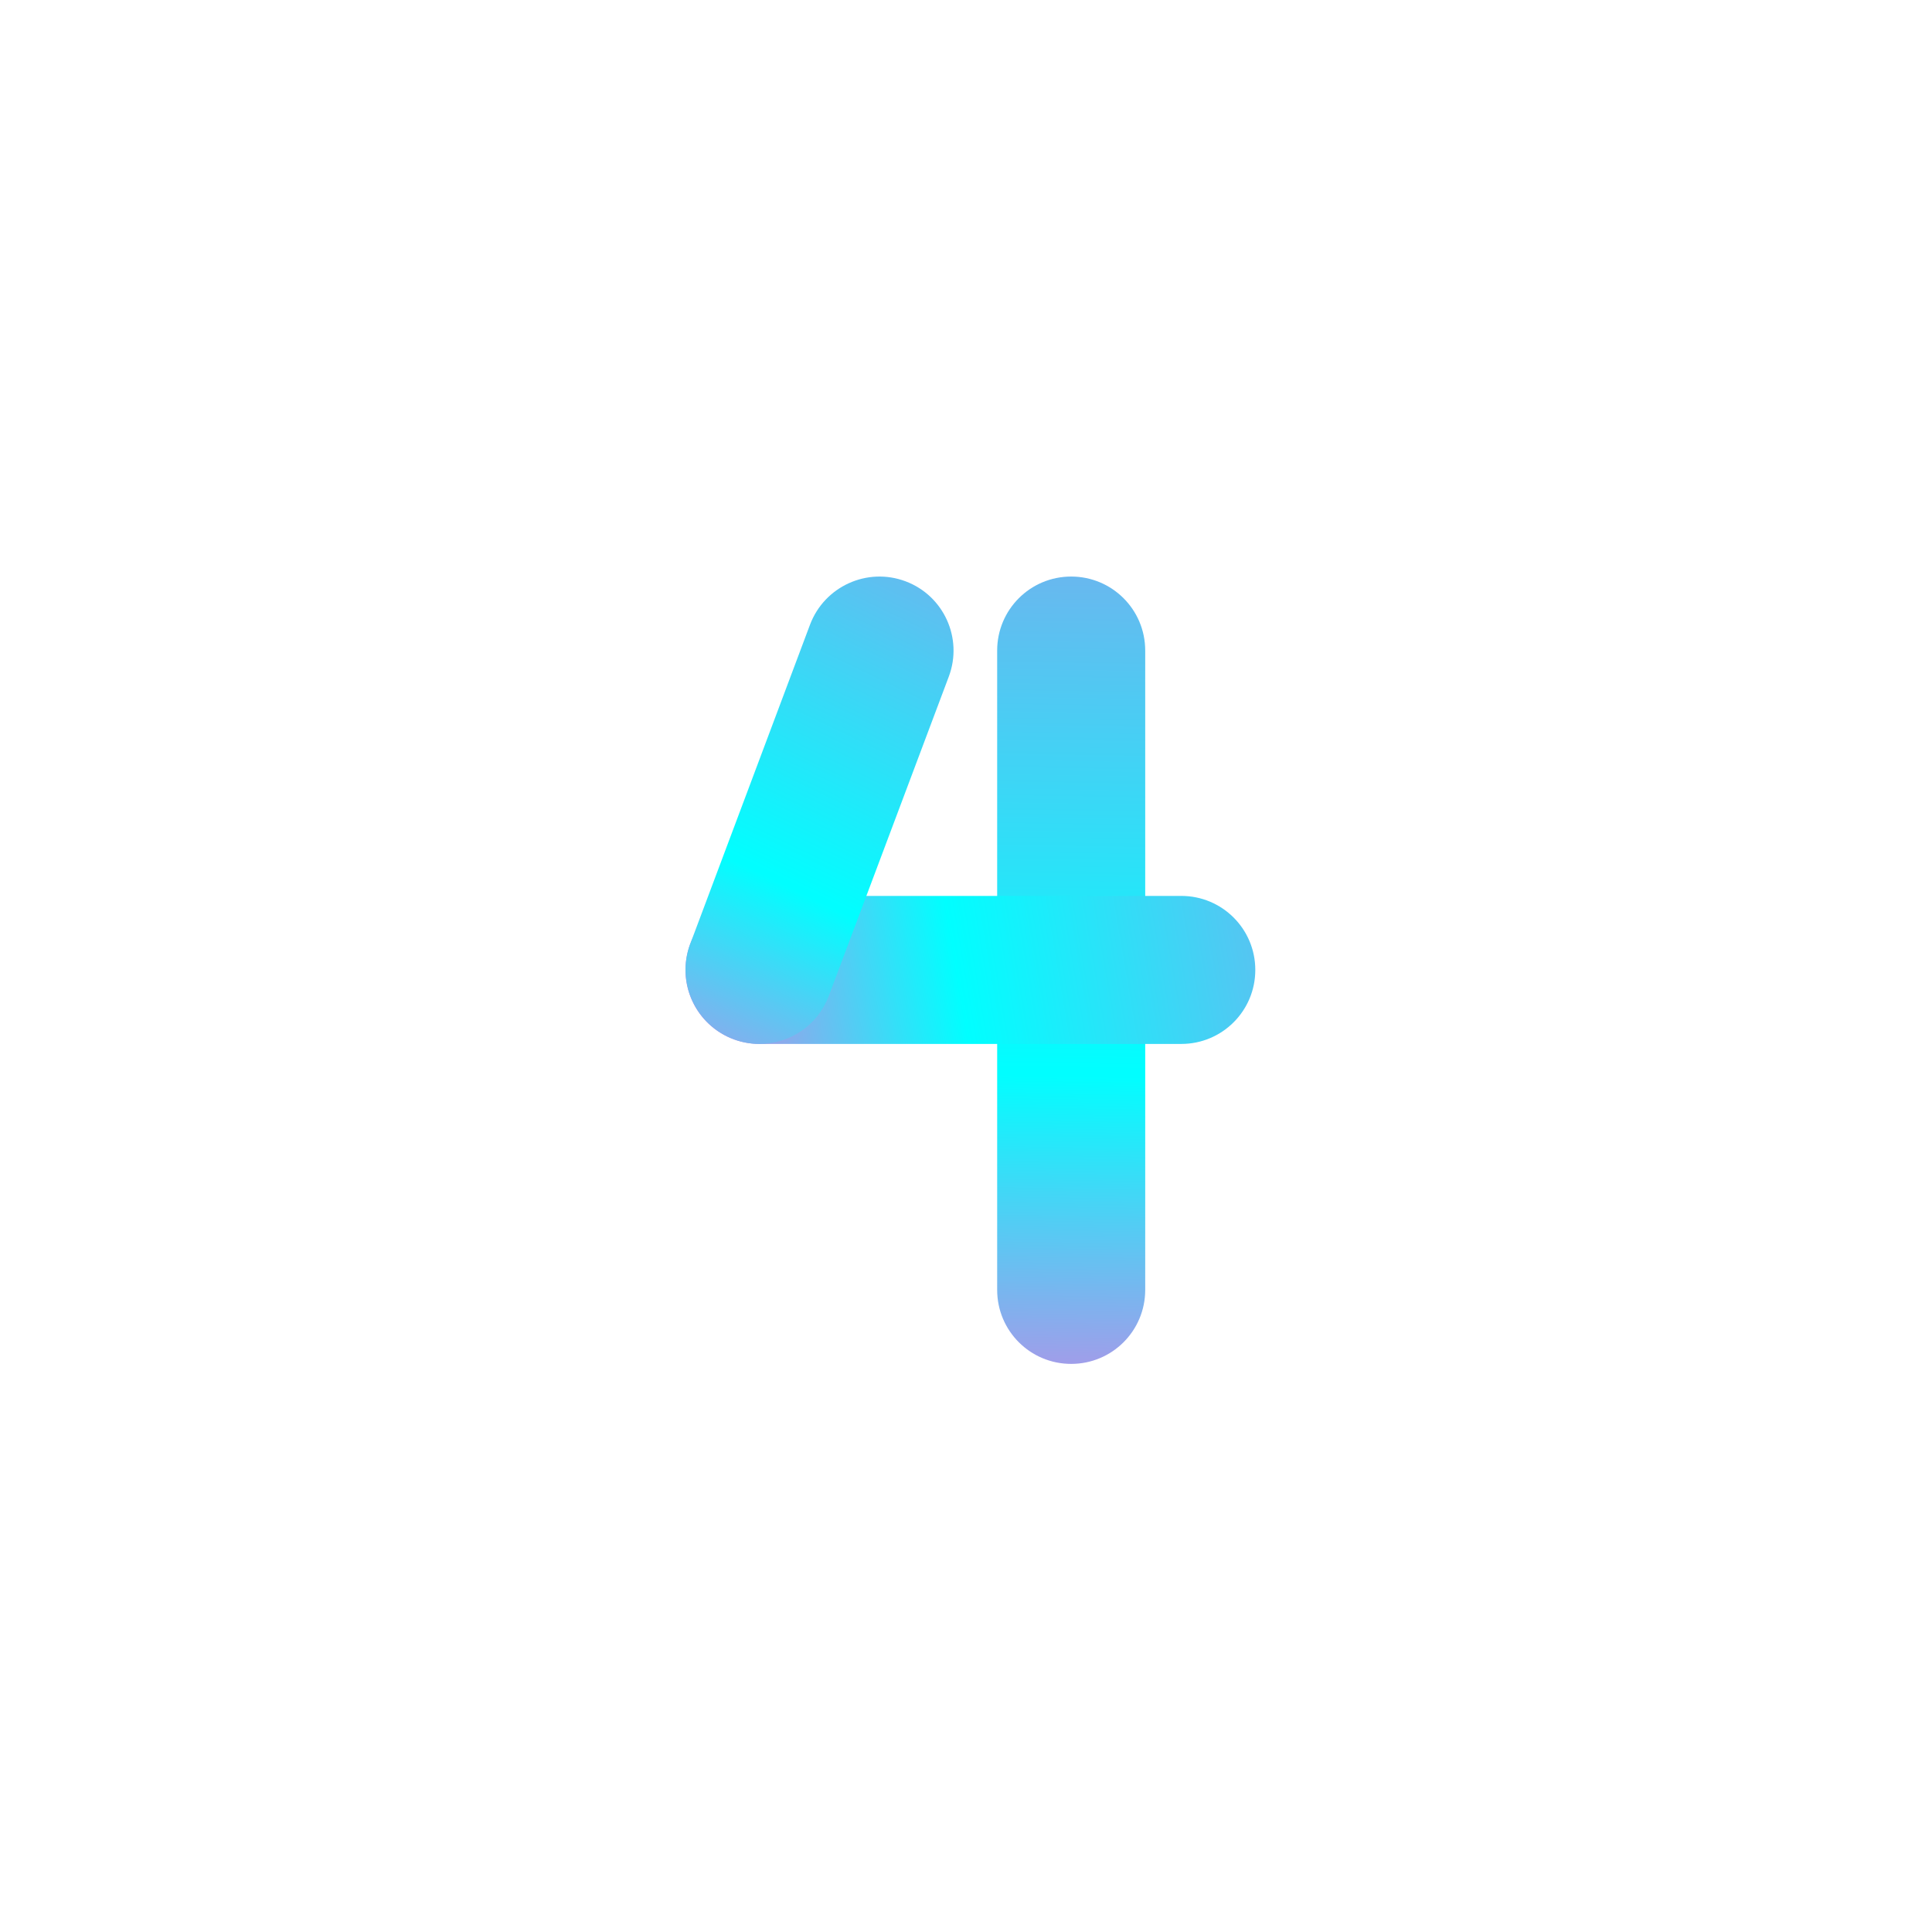 <?xml version="1.0" encoding="UTF-8"?> <svg xmlns="http://www.w3.org/2000/svg" xmlns:xlink="http://www.w3.org/1999/xlink" contentScriptType="text/ecmascript" width="300" zoomAndPan="magnify" contentStyleType="text/css" viewBox="0 0 300 300" height="300" preserveAspectRatio="xMidYMid meet"> <defs> <clipPath id="clip-0"> <path d="M 154 89 L 178 89 L 178 211.785 L 154 211.785 Z M 154 89 " clip-rule="nonzero"></path> </clipPath> <clipPath id="clip-1"> <path d="M 166.332 211.785 C 159.973 211.785 154.84 206.652 154.84 200.293 L 154.84 101.02 C 154.84 94.664 159.973 89.527 166.332 89.527 C 172.691 89.527 177.828 94.664 177.828 101.02 L 177.828 200.293 C 177.828 206.652 172.691 211.785 166.332 211.785 Z M 166.332 211.785 " clip-rule="nonzero"></path> </clipPath> <linearGradient xmlns:xlink="http://www.w3.org/1999/xlink" x1="248.943" gradientTransform="matrix(0.245, 0, 0, 0.245, 106.443, 89.528)" y1="-0.685" x2="240.943" gradientUnits="userSpaceOnUse" y2="500.687" xlink:type="simple" xlink:actuate="onLoad" id="linear-pattern-0" xlink:show="other"> <stop stop-opacity="1" stop-color="rgb(40.97%, 72.174%, 93.57%)" offset="0"></stop> <stop stop-opacity="1" stop-color="rgb(40.715%, 72.346%, 93.61%)" offset="0.004"></stop> <stop stop-opacity="1" stop-color="rgb(40.462%, 72.519%, 93.651%)" offset="0.008"></stop> <stop stop-opacity="1" stop-color="rgb(40.207%, 72.691%, 93.69%)" offset="0.012"></stop> <stop stop-opacity="1" stop-color="rgb(39.954%, 72.864%, 93.73%)" offset="0.016"></stop> <stop stop-opacity="1" stop-color="rgb(39.699%, 73.036%, 93.77%)" offset="0.02"></stop> <stop stop-opacity="1" stop-color="rgb(39.445%, 73.209%, 93.81%)" offset="0.023"></stop> <stop stop-opacity="1" stop-color="rgb(39.191%, 73.381%, 93.849%)" offset="0.027"></stop> <stop stop-opacity="1" stop-color="rgb(38.937%, 73.553%, 93.889%)" offset="0.031"></stop> <stop stop-opacity="1" stop-color="rgb(38.683%, 73.726%, 93.929%)" offset="0.035"></stop> <stop stop-opacity="1" stop-color="rgb(38.429%, 73.898%, 93.97%)" offset="0.039"></stop> <stop stop-opacity="1" stop-color="rgb(38.174%, 74.071%, 94.009%)" offset="0.043"></stop> <stop stop-opacity="1" stop-color="rgb(37.921%, 74.245%, 94.049%)" offset="0.047"></stop> <stop stop-opacity="1" stop-color="rgb(37.666%, 74.417%, 94.089%)" offset="0.051"></stop> <stop stop-opacity="1" stop-color="rgb(37.413%, 74.59%, 94.128%)" offset="0.055"></stop> <stop stop-opacity="1" stop-color="rgb(37.158%, 74.762%, 94.168%)" offset="0.059"></stop> <stop stop-opacity="1" stop-color="rgb(36.905%, 74.934%, 94.208%)" offset="0.062"></stop> <stop stop-opacity="1" stop-color="rgb(36.652%, 75.107%, 94.247%)" offset="0.066"></stop> <stop stop-opacity="1" stop-color="rgb(36.398%, 75.279%, 94.289%)" offset="0.07"></stop> <stop stop-opacity="1" stop-color="rgb(36.143%, 75.452%, 94.328%)" offset="0.074"></stop> <stop stop-opacity="1" stop-color="rgb(35.89%, 75.624%, 94.368%)" offset="0.078"></stop> <stop stop-opacity="1" stop-color="rgb(35.635%, 75.797%, 94.408%)" offset="0.082"></stop> <stop stop-opacity="1" stop-color="rgb(35.382%, 75.969%, 94.447%)" offset="0.086"></stop> <stop stop-opacity="1" stop-color="rgb(35.127%, 76.141%, 94.487%)" offset="0.09"></stop> <stop stop-opacity="1" stop-color="rgb(34.874%, 76.314%, 94.527%)" offset="0.094"></stop> <stop stop-opacity="1" stop-color="rgb(34.619%, 76.486%, 94.566%)" offset="0.098"></stop> <stop stop-opacity="1" stop-color="rgb(34.366%, 76.659%, 94.608%)" offset="0.102"></stop> <stop stop-opacity="1" stop-color="rgb(34.111%, 76.831%, 94.647%)" offset="0.105"></stop> <stop stop-opacity="1" stop-color="rgb(33.858%, 77.003%, 94.687%)" offset="0.109"></stop> <stop stop-opacity="1" stop-color="rgb(33.603%, 77.176%, 94.727%)" offset="0.113"></stop> <stop stop-opacity="1" stop-color="rgb(33.35%, 77.348%, 94.766%)" offset="0.117"></stop> <stop stop-opacity="1" stop-color="rgb(33.095%, 77.521%, 94.806%)" offset="0.121"></stop> <stop stop-opacity="1" stop-color="rgb(32.841%, 77.693%, 94.846%)" offset="0.125"></stop> <stop stop-opacity="1" stop-color="rgb(32.587%, 77.866%, 94.885%)" offset="0.129"></stop> <stop stop-opacity="1" stop-color="rgb(32.333%, 78.04%, 94.925%)" offset="0.133"></stop> <stop stop-opacity="1" stop-color="rgb(32.079%, 78.212%, 94.965%)" offset="0.137"></stop> <stop stop-opacity="1" stop-color="rgb(31.825%, 78.384%, 95.006%)" offset="0.141"></stop> <stop stop-opacity="1" stop-color="rgb(31.572%, 78.557%, 95.045%)" offset="0.145"></stop> <stop stop-opacity="1" stop-color="rgb(31.319%, 78.729%, 95.085%)" offset="0.148"></stop> <stop stop-opacity="1" stop-color="rgb(31.064%, 78.902%, 95.125%)" offset="0.152"></stop> <stop stop-opacity="1" stop-color="rgb(30.811%, 79.074%, 95.164%)" offset="0.156"></stop> <stop stop-opacity="1" stop-color="rgb(30.556%, 79.247%, 95.204%)" offset="0.16"></stop> <stop stop-opacity="1" stop-color="rgb(30.302%, 79.419%, 95.244%)" offset="0.164"></stop> <stop stop-opacity="1" stop-color="rgb(30.048%, 79.591%, 95.284%)" offset="0.168"></stop> <stop stop-opacity="1" stop-color="rgb(29.794%, 79.764%, 95.325%)" offset="0.172"></stop> <stop stop-opacity="1" stop-color="rgb(29.539%, 79.936%, 95.364%)" offset="0.176"></stop> <stop stop-opacity="1" stop-color="rgb(29.286%, 80.109%, 95.404%)" offset="0.18"></stop> <stop stop-opacity="1" stop-color="rgb(29.031%, 80.281%, 95.444%)" offset="0.184"></stop> <stop stop-opacity="1" stop-color="rgb(28.778%, 80.453%, 95.483%)" offset="0.188"></stop> <stop stop-opacity="1" stop-color="rgb(28.523%, 80.626%, 95.523%)" offset="0.191"></stop> <stop stop-opacity="1" stop-color="rgb(28.27%, 80.798%, 95.563%)" offset="0.195"></stop> <stop stop-opacity="1" stop-color="rgb(28.015%, 80.971%, 95.602%)" offset="0.199"></stop> <stop stop-opacity="1" stop-color="rgb(27.762%, 81.143%, 95.644%)" offset="0.203"></stop> <stop stop-opacity="1" stop-color="rgb(27.507%, 81.316%, 95.683%)" offset="0.207"></stop> <stop stop-opacity="1" stop-color="rgb(27.254%, 81.488%, 95.723%)" offset="0.211"></stop> <stop stop-opacity="1" stop-color="rgb(26.999%, 81.66%, 95.763%)" offset="0.215"></stop> <stop stop-opacity="1" stop-color="rgb(26.746%, 81.834%, 95.802%)" offset="0.219"></stop> <stop stop-opacity="1" stop-color="rgb(26.492%, 82.007%, 95.842%)" offset="0.223"></stop> <stop stop-opacity="1" stop-color="rgb(26.239%, 82.179%, 95.882%)" offset="0.227"></stop> <stop stop-opacity="1" stop-color="rgb(25.984%, 82.352%, 95.921%)" offset="0.23"></stop> <stop stop-opacity="1" stop-color="rgb(25.731%, 82.524%, 95.963%)" offset="0.234"></stop> <stop stop-opacity="1" stop-color="rgb(25.476%, 82.697%, 96.002%)" offset="0.238"></stop> <stop stop-opacity="1" stop-color="rgb(25.223%, 82.869%, 96.042%)" offset="0.242"></stop> <stop stop-opacity="1" stop-color="rgb(24.968%, 83.041%, 96.082%)" offset="0.246"></stop> <stop stop-opacity="1" stop-color="rgb(24.715%, 83.214%, 96.121%)" offset="0.25"></stop> <stop stop-opacity="1" stop-color="rgb(24.46%, 83.386%, 96.161%)" offset="0.254"></stop> <stop stop-opacity="1" stop-color="rgb(24.207%, 83.559%, 96.201%)" offset="0.258"></stop> <stop stop-opacity="1" stop-color="rgb(23.952%, 83.731%, 96.24%)" offset="0.262"></stop> <stop stop-opacity="1" stop-color="rgb(23.698%, 83.904%, 96.28%)" offset="0.266"></stop> <stop stop-opacity="1" stop-color="rgb(23.444%, 84.076%, 96.32%)" offset="0.27"></stop> <stop stop-opacity="1" stop-color="rgb(23.19%, 84.248%, 96.361%)" offset="0.273"></stop> <stop stop-opacity="1" stop-color="rgb(22.935%, 84.421%, 96.4%)" offset="0.277"></stop> <stop stop-opacity="1" stop-color="rgb(22.682%, 84.593%, 96.44%)" offset="0.281"></stop> <stop stop-opacity="1" stop-color="rgb(22.427%, 84.766%, 96.48%)" offset="0.285"></stop> <stop stop-opacity="1" stop-color="rgb(22.174%, 84.938%, 96.519%)" offset="0.289"></stop> <stop stop-opacity="1" stop-color="rgb(21.919%, 85.11%, 96.559%)" offset="0.293"></stop> <stop stop-opacity="1" stop-color="rgb(21.666%, 85.283%, 96.599%)" offset="0.297"></stop> <stop stop-opacity="1" stop-color="rgb(21.413%, 85.455%, 96.638%)" offset="0.301"></stop> <stop stop-opacity="1" stop-color="rgb(21.159%, 85.629%, 96.68%)" offset="0.305"></stop> <stop stop-opacity="1" stop-color="rgb(20.905%, 85.802%, 96.719%)" offset="0.309"></stop> <stop stop-opacity="1" stop-color="rgb(20.651%, 85.974%, 96.759%)" offset="0.312"></stop> <stop stop-opacity="1" stop-color="rgb(20.396%, 86.147%, 96.799%)" offset="0.316"></stop> <stop stop-opacity="1" stop-color="rgb(20.143%, 86.319%, 96.838%)" offset="0.32"></stop> <stop stop-opacity="1" stop-color="rgb(19.888%, 86.491%, 96.878%)" offset="0.324"></stop> <stop stop-opacity="1" stop-color="rgb(19.635%, 86.664%, 96.918%)" offset="0.328"></stop> <stop stop-opacity="1" stop-color="rgb(19.38%, 86.836%, 96.957%)" offset="0.332"></stop> <stop stop-opacity="1" stop-color="rgb(19.127%, 87.009%, 96.999%)" offset="0.336"></stop> <stop stop-opacity="1" stop-color="rgb(18.872%, 87.181%, 97.038%)" offset="0.34"></stop> <stop stop-opacity="1" stop-color="rgb(18.619%, 87.354%, 97.078%)" offset="0.344"></stop> <stop stop-opacity="1" stop-color="rgb(18.364%, 87.526%, 97.118%)" offset="0.348"></stop> <stop stop-opacity="1" stop-color="rgb(18.111%, 87.698%, 97.157%)" offset="0.352"></stop> <stop stop-opacity="1" stop-color="rgb(17.856%, 87.871%, 97.197%)" offset="0.355"></stop> <stop stop-opacity="1" stop-color="rgb(17.603%, 88.043%, 97.237%)" offset="0.359"></stop> <stop stop-opacity="1" stop-color="rgb(17.348%, 88.216%, 97.276%)" offset="0.363"></stop> <stop stop-opacity="1" stop-color="rgb(17.094%, 88.388%, 97.318%)" offset="0.367"></stop> <stop stop-opacity="1" stop-color="rgb(16.84%, 88.56%, 97.357%)" offset="0.371"></stop> <stop stop-opacity="1" stop-color="rgb(16.586%, 88.733%, 97.397%)" offset="0.375"></stop> <stop stop-opacity="1" stop-color="rgb(16.333%, 88.905%, 97.437%)" offset="0.379"></stop> <stop stop-opacity="1" stop-color="rgb(16.08%, 89.078%, 97.476%)" offset="0.383"></stop> <stop stop-opacity="1" stop-color="rgb(15.825%, 89.25%, 97.516%)" offset="0.387"></stop> <stop stop-opacity="1" stop-color="rgb(15.572%, 89.424%, 97.556%)" offset="0.391"></stop> <stop stop-opacity="1" stop-color="rgb(15.317%, 89.597%, 97.595%)" offset="0.395"></stop> <stop stop-opacity="1" stop-color="rgb(15.063%, 89.769%, 97.635%)" offset="0.398"></stop> <stop stop-opacity="1" stop-color="rgb(14.809%, 89.941%, 97.675%)" offset="0.402"></stop> <stop stop-opacity="1" stop-color="rgb(14.555%, 90.114%, 97.716%)" offset="0.406"></stop> <stop stop-opacity="1" stop-color="rgb(14.301%, 90.286%, 97.755%)" offset="0.41"></stop> <stop stop-opacity="1" stop-color="rgb(14.047%, 90.459%, 97.795%)" offset="0.414"></stop> <stop stop-opacity="1" stop-color="rgb(13.792%, 90.631%, 97.835%)" offset="0.418"></stop> <stop stop-opacity="1" stop-color="rgb(13.539%, 90.804%, 97.874%)" offset="0.422"></stop> <stop stop-opacity="1" stop-color="rgb(13.284%, 90.976%, 97.914%)" offset="0.426"></stop> <stop stop-opacity="1" stop-color="rgb(13.031%, 91.148%, 97.954%)" offset="0.43"></stop> <stop stop-opacity="1" stop-color="rgb(12.776%, 91.321%, 97.993%)" offset="0.434"></stop> <stop stop-opacity="1" stop-color="rgb(12.523%, 91.493%, 98.035%)" offset="0.438"></stop> <stop stop-opacity="1" stop-color="rgb(12.268%, 91.666%, 98.074%)" offset="0.441"></stop> <stop stop-opacity="1" stop-color="rgb(12.015%, 91.838%, 98.114%)" offset="0.445"></stop> <stop stop-opacity="1" stop-color="rgb(11.76%, 92.01%, 98.154%)" offset="0.449"></stop> <stop stop-opacity="1" stop-color="rgb(11.507%, 92.183%, 98.193%)" offset="0.453"></stop> <stop stop-opacity="1" stop-color="rgb(11.253%, 92.355%, 98.233%)" offset="0.457"></stop> <stop stop-opacity="1" stop-color="rgb(11%, 92.528%, 98.273%)" offset="0.461"></stop> <stop stop-opacity="1" stop-color="rgb(10.745%, 92.7%, 98.312%)" offset="0.465"></stop> <stop stop-opacity="1" stop-color="rgb(10.492%, 92.874%, 98.354%)" offset="0.469"></stop> <stop stop-opacity="1" stop-color="rgb(10.237%, 93.047%, 98.393%)" offset="0.473"></stop> <stop stop-opacity="1" stop-color="rgb(9.984%, 93.219%, 98.433%)" offset="0.477"></stop> <stop stop-opacity="1" stop-color="rgb(9.729%, 93.391%, 98.473%)" offset="0.48"></stop> <stop stop-opacity="1" stop-color="rgb(9.476%, 93.564%, 98.512%)" offset="0.484"></stop> <stop stop-opacity="1" stop-color="rgb(9.221%, 93.736%, 98.552%)" offset="0.488"></stop> <stop stop-opacity="1" stop-color="rgb(8.968%, 93.909%, 98.592%)" offset="0.492"></stop> <stop stop-opacity="1" stop-color="rgb(8.713%, 94.081%, 98.631%)" offset="0.496"></stop> <stop stop-opacity="1" stop-color="rgb(8.459%, 94.254%, 98.672%)" offset="0.5"></stop> <stop stop-opacity="1" stop-color="rgb(8.205%, 94.426%, 98.712%)" offset="0.504"></stop> <stop stop-opacity="1" stop-color="rgb(7.951%, 94.598%, 98.752%)" offset="0.508"></stop> <stop stop-opacity="1" stop-color="rgb(7.697%, 94.771%, 98.792%)" offset="0.512"></stop> <stop stop-opacity="1" stop-color="rgb(7.443%, 94.943%, 98.831%)" offset="0.516"></stop> <stop stop-opacity="1" stop-color="rgb(7.188%, 95.116%, 98.871%)" offset="0.52"></stop> <stop stop-opacity="1" stop-color="rgb(6.935%, 95.288%, 98.911%)" offset="0.523"></stop> <stop stop-opacity="1" stop-color="rgb(6.68%, 95.461%, 98.95%)" offset="0.527"></stop> <stop stop-opacity="1" stop-color="rgb(6.427%, 95.633%, 98.99%)" offset="0.531"></stop> <stop stop-opacity="1" stop-color="rgb(6.174%, 95.805%, 99.03%)" offset="0.535"></stop> <stop stop-opacity="1" stop-color="rgb(5.92%, 95.978%, 99.071%)" offset="0.539"></stop> <stop stop-opacity="1" stop-color="rgb(5.666%, 96.15%, 99.11%)" offset="0.543"></stop> <stop stop-opacity="1" stop-color="rgb(5.412%, 96.323%, 99.15%)" offset="0.547"></stop> <stop stop-opacity="1" stop-color="rgb(5.157%, 96.495%, 99.19%)" offset="0.551"></stop> <stop stop-opacity="1" stop-color="rgb(4.904%, 96.669%, 99.229%)" offset="0.555"></stop> <stop stop-opacity="1" stop-color="rgb(4.649%, 96.841%, 99.269%)" offset="0.559"></stop> <stop stop-opacity="1" stop-color="rgb(4.396%, 97.014%, 99.309%)" offset="0.562"></stop> <stop stop-opacity="1" stop-color="rgb(4.141%, 97.186%, 99.348%)" offset="0.566"></stop> <stop stop-opacity="1" stop-color="rgb(3.888%, 97.359%, 99.39%)" offset="0.57"></stop> <stop stop-opacity="1" stop-color="rgb(3.633%, 97.531%, 99.429%)" offset="0.574"></stop> <stop stop-opacity="1" stop-color="rgb(3.38%, 97.704%, 99.469%)" offset="0.578"></stop> <stop stop-opacity="1" stop-color="rgb(3.125%, 97.876%, 99.509%)" offset="0.582"></stop> <stop stop-opacity="1" stop-color="rgb(2.872%, 98.048%, 99.548%)" offset="0.586"></stop> <stop stop-opacity="1" stop-color="rgb(2.617%, 98.221%, 99.588%)" offset="0.59"></stop> <stop stop-opacity="1" stop-color="rgb(2.364%, 98.393%, 99.628%)" offset="0.594"></stop> <stop stop-opacity="1" stop-color="rgb(2.109%, 98.566%, 99.667%)" offset="0.598"></stop> <stop stop-opacity="1" stop-color="rgb(1.855%, 98.738%, 99.709%)" offset="0.602"></stop> <stop stop-opacity="1" stop-color="rgb(1.601%, 98.911%, 99.748%)" offset="0.605"></stop> <stop stop-opacity="1" stop-color="rgb(1.347%, 99.083%, 99.788%)" offset="0.609"></stop> <stop stop-opacity="1" stop-color="rgb(1.094%, 99.255%, 99.828%)" offset="0.613"></stop> <stop stop-opacity="1" stop-color="rgb(0.841%, 99.428%, 99.867%)" offset="0.617"></stop> <stop stop-opacity="1" stop-color="rgb(0.586%, 99.6%, 99.907%)" offset="0.621"></stop> <stop stop-opacity="1" stop-color="rgb(0.333%, 99.773%, 99.947%)" offset="0.625"></stop> <stop stop-opacity="1" stop-color="rgb(0.395%, 99.745%, 99.942%)" offset="0.633"></stop> <stop stop-opacity="1" stop-color="rgb(1.126%, 99.312%, 99.847%)" offset="0.637"></stop> <stop stop-opacity="1" stop-color="rgb(1.793%, 98.904%, 99.757%)" offset="0.641"></stop> <stop stop-opacity="1" stop-color="rgb(2.46%, 98.497%, 99.667%)" offset="0.645"></stop> <stop stop-opacity="1" stop-color="rgb(3.127%, 98.091%, 99.577%)" offset="0.648"></stop> <stop stop-opacity="1" stop-color="rgb(3.793%, 97.684%, 99.487%)" offset="0.652"></stop> <stop stop-opacity="1" stop-color="rgb(4.46%, 97.278%, 99.397%)" offset="0.656"></stop> <stop stop-opacity="1" stop-color="rgb(5.127%, 96.87%, 99.307%)" offset="0.66"></stop> <stop stop-opacity="1" stop-color="rgb(5.794%, 96.463%, 99.219%)" offset="0.664"></stop> <stop stop-opacity="1" stop-color="rgb(6.461%, 96.056%, 99.129%)" offset="0.668"></stop> <stop stop-opacity="1" stop-color="rgb(7.127%, 95.65%, 99.039%)" offset="0.672"></stop> <stop stop-opacity="1" stop-color="rgb(7.793%, 95.242%, 98.949%)" offset="0.676"></stop> <stop stop-opacity="1" stop-color="rgb(8.459%, 94.835%, 98.859%)" offset="0.68"></stop> <stop stop-opacity="1" stop-color="rgb(9.126%, 94.427%, 98.769%)" offset="0.684"></stop> <stop stop-opacity="1" stop-color="rgb(9.793%, 94.022%, 98.679%)" offset="0.688"></stop> <stop stop-opacity="1" stop-color="rgb(10.46%, 93.614%, 98.589%)" offset="0.691"></stop> <stop stop-opacity="1" stop-color="rgb(11.127%, 93.208%, 98.499%)" offset="0.695"></stop> <stop stop-opacity="1" stop-color="rgb(11.794%, 92.801%, 98.409%)" offset="0.699"></stop> <stop stop-opacity="1" stop-color="rgb(12.46%, 92.393%, 98.32%)" offset="0.703"></stop> <stop stop-opacity="1" stop-color="rgb(13.127%, 91.986%, 98.23%)" offset="0.707"></stop> <stop stop-opacity="1" stop-color="rgb(13.794%, 91.58%, 98.14%)" offset="0.711"></stop> <stop stop-opacity="1" stop-color="rgb(14.461%, 91.173%, 98.05%)" offset="0.715"></stop> <stop stop-opacity="1" stop-color="rgb(15.128%, 90.767%, 97.96%)" offset="0.719"></stop> <stop stop-opacity="1" stop-color="rgb(15.794%, 90.359%, 97.87%)" offset="0.723"></stop> <stop stop-opacity="1" stop-color="rgb(16.461%, 89.952%, 97.78%)" offset="0.727"></stop> <stop stop-opacity="1" stop-color="rgb(17.128%, 89.545%, 97.69%)" offset="0.73"></stop> <stop stop-opacity="1" stop-color="rgb(17.795%, 89.139%, 97.6%)" offset="0.734"></stop> <stop stop-opacity="1" stop-color="rgb(18.462%, 88.731%, 97.51%)" offset="0.738"></stop> <stop stop-opacity="1" stop-color="rgb(19.128%, 88.324%, 97.42%)" offset="0.742"></stop> <stop stop-opacity="1" stop-color="rgb(19.795%, 87.917%, 97.33%)" offset="0.746"></stop> <stop stop-opacity="1" stop-color="rgb(20.462%, 87.511%, 97.241%)" offset="0.75"></stop> <stop stop-opacity="1" stop-color="rgb(21.129%, 87.103%, 97.151%)" offset="0.754"></stop> <stop stop-opacity="1" stop-color="rgb(21.796%, 86.697%, 97.061%)" offset="0.758"></stop> <stop stop-opacity="1" stop-color="rgb(22.462%, 86.29%, 96.971%)" offset="0.762"></stop> <stop stop-opacity="1" stop-color="rgb(23.129%, 85.883%, 96.881%)" offset="0.766"></stop> <stop stop-opacity="1" stop-color="rgb(23.796%, 85.475%, 96.791%)" offset="0.77"></stop> <stop stop-opacity="1" stop-color="rgb(24.463%, 85.069%, 96.701%)" offset="0.773"></stop> <stop stop-opacity="1" stop-color="rgb(25.13%, 84.662%, 96.611%)" offset="0.777"></stop> <stop stop-opacity="1" stop-color="rgb(25.797%, 84.256%, 96.521%)" offset="0.781"></stop> <stop stop-opacity="1" stop-color="rgb(26.463%, 83.849%, 96.431%)" offset="0.785"></stop> <stop stop-opacity="1" stop-color="rgb(27.13%, 83.441%, 96.342%)" offset="0.789"></stop> <stop stop-opacity="1" stop-color="rgb(27.797%, 83.034%, 96.252%)" offset="0.793"></stop> <stop stop-opacity="1" stop-color="rgb(28.464%, 82.628%, 96.162%)" offset="0.797"></stop> <stop stop-opacity="1" stop-color="rgb(29.131%, 82.22%, 96.072%)" offset="0.801"></stop> <stop stop-opacity="1" stop-color="rgb(29.797%, 81.813%, 95.982%)" offset="0.805"></stop> <stop stop-opacity="1" stop-color="rgb(30.464%, 81.406%, 95.892%)" offset="0.809"></stop> <stop stop-opacity="1" stop-color="rgb(31.131%, 81%, 95.802%)" offset="0.812"></stop> <stop stop-opacity="1" stop-color="rgb(31.798%, 80.592%, 95.712%)" offset="0.816"></stop> <stop stop-opacity="1" stop-color="rgb(32.465%, 80.186%, 95.622%)" offset="0.82"></stop> <stop stop-opacity="1" stop-color="rgb(33.131%, 79.779%, 95.532%)" offset="0.824"></stop> <stop stop-opacity="1" stop-color="rgb(33.798%, 79.372%, 95.444%)" offset="0.828"></stop> <stop stop-opacity="1" stop-color="rgb(34.465%, 78.964%, 95.354%)" offset="0.832"></stop> <stop stop-opacity="1" stop-color="rgb(35.132%, 78.558%, 95.264%)" offset="0.836"></stop> <stop stop-opacity="1" stop-color="rgb(35.799%, 78.151%, 95.174%)" offset="0.84"></stop> <stop stop-opacity="1" stop-color="rgb(36.465%, 77.745%, 95.084%)" offset="0.844"></stop> <stop stop-opacity="1" stop-color="rgb(37.132%, 77.338%, 94.994%)" offset="0.848"></stop> <stop stop-opacity="1" stop-color="rgb(37.799%, 76.93%, 94.904%)" offset="0.852"></stop> <stop stop-opacity="1" stop-color="rgb(38.466%, 76.523%, 94.814%)" offset="0.855"></stop> <stop stop-opacity="1" stop-color="rgb(39.133%, 76.117%, 94.724%)" offset="0.859"></stop> <stop stop-opacity="1" stop-color="rgb(39.8%, 75.71%, 94.633%)" offset="0.863"></stop> <stop stop-opacity="1" stop-color="rgb(40.466%, 75.302%, 94.543%)" offset="0.867"></stop> <stop stop-opacity="1" stop-color="rgb(41.133%, 74.895%, 94.453%)" offset="0.871"></stop> <stop stop-opacity="1" stop-color="rgb(41.8%, 74.489%, 94.365%)" offset="0.875"></stop> <stop stop-opacity="1" stop-color="rgb(42.467%, 74.081%, 94.275%)" offset="0.879"></stop> <stop stop-opacity="1" stop-color="rgb(43.134%, 73.676%, 94.185%)" offset="0.883"></stop> <stop stop-opacity="1" stop-color="rgb(43.8%, 73.268%, 94.095%)" offset="0.887"></stop> <stop stop-opacity="1" stop-color="rgb(44.467%, 72.861%, 94.005%)" offset="0.891"></stop> <stop stop-opacity="1" stop-color="rgb(45.134%, 72.453%, 93.915%)" offset="0.895"></stop> <stop stop-opacity="1" stop-color="rgb(45.801%, 72.047%, 93.825%)" offset="0.898"></stop> <stop stop-opacity="1" stop-color="rgb(46.468%, 71.64%, 93.735%)" offset="0.902"></stop> <stop stop-opacity="1" stop-color="rgb(47.134%, 71.233%, 93.645%)" offset="0.906"></stop> <stop stop-opacity="1" stop-color="rgb(47.801%, 70.825%, 93.555%)" offset="0.91"></stop> <stop stop-opacity="1" stop-color="rgb(48.468%, 70.419%, 93.466%)" offset="0.914"></stop> <stop stop-opacity="1" stop-color="rgb(49.133%, 70.012%, 93.376%)" offset="0.918"></stop> <stop stop-opacity="1" stop-color="rgb(49.8%, 69.606%, 93.286%)" offset="0.922"></stop> <stop stop-opacity="1" stop-color="rgb(50.467%, 69.199%, 93.196%)" offset="0.926"></stop> <stop stop-opacity="1" stop-color="rgb(51.134%, 68.791%, 93.106%)" offset="0.93"></stop> <stop stop-opacity="1" stop-color="rgb(51.801%, 68.384%, 93.016%)" offset="0.934"></stop> <stop stop-opacity="1" stop-color="rgb(52.467%, 67.978%, 92.926%)" offset="0.938"></stop> <stop stop-opacity="1" stop-color="rgb(53.134%, 67.57%, 92.836%)" offset="0.941"></stop> <stop stop-opacity="1" stop-color="rgb(53.801%, 67.165%, 92.746%)" offset="0.945"></stop> <stop stop-opacity="1" stop-color="rgb(54.468%, 66.757%, 92.656%)" offset="0.949"></stop> <stop stop-opacity="1" stop-color="rgb(55.135%, 66.35%, 92.567%)" offset="0.953"></stop> <stop stop-opacity="1" stop-color="rgb(55.801%, 65.942%, 92.477%)" offset="0.957"></stop> <stop stop-opacity="1" stop-color="rgb(56.468%, 65.536%, 92.387%)" offset="0.961"></stop> <stop stop-opacity="1" stop-color="rgb(57.135%, 65.129%, 92.297%)" offset="0.965"></stop> <stop stop-opacity="1" stop-color="rgb(57.802%, 64.722%, 92.207%)" offset="0.969"></stop> <stop stop-opacity="1" stop-color="rgb(58.469%, 64.314%, 92.117%)" offset="0.973"></stop> <stop stop-opacity="1" stop-color="rgb(59.135%, 63.908%, 92.027%)" offset="0.977"></stop> <stop stop-opacity="1" stop-color="rgb(59.802%, 63.501%, 91.937%)" offset="0.98"></stop> <stop stop-opacity="1" stop-color="rgb(60.469%, 63.095%, 91.847%)" offset="0.984"></stop> <stop stop-opacity="1" stop-color="rgb(61.136%, 62.688%, 91.757%)" offset="0.988"></stop> <stop stop-opacity="1" stop-color="rgb(61.803%, 62.28%, 91.667%)" offset="0.992"></stop> <stop stop-opacity="1" stop-color="rgb(62.469%, 61.873%, 91.577%)" offset="0.996"></stop> <stop stop-opacity="1" stop-color="rgb(63.136%, 61.467%, 91.489%)" offset="1"></stop> </linearGradient> <clipPath id="clip-2"> <path d="M 106 139 L 194.938 139 L 194.938 163 L 106 163 Z M 106 139 " clip-rule="nonzero"></path> </clipPath> <clipPath id="clip-3"> <path d="M 183.426 162.102 L 117.938 162.102 C 111.578 162.102 106.445 156.965 106.445 150.609 C 106.445 144.25 111.578 139.117 117.938 139.117 L 183.426 139.117 C 189.785 139.117 194.922 144.25 194.922 150.609 C 194.922 156.965 189.785 162.102 183.426 162.102 Z M 183.426 162.102 " clip-rule="nonzero"></path> </clipPath> <linearGradient xmlns:xlink="http://www.w3.org/1999/xlink" x1="364.483" gradientTransform="matrix(0.245, 0, 0, 0.245, 106.443, 89.528)" y1="218.589" x2="-2.687" gradientUnits="userSpaceOnUse" y2="280.989" xlink:type="simple" xlink:actuate="onLoad" id="linear-pattern-1" xlink:show="other"> <stop stop-opacity="1" stop-color="rgb(34.669%, 76.453%, 94.559%)" offset="0"></stop> <stop stop-opacity="1" stop-color="rgb(34.41%, 76.628%, 94.598%)" offset="0.004"></stop> <stop stop-opacity="1" stop-color="rgb(34.152%, 76.804%, 94.64%)" offset="0.008"></stop> <stop stop-opacity="1" stop-color="rgb(33.893%, 76.979%, 94.681%)" offset="0.012"></stop> <stop stop-opacity="1" stop-color="rgb(33.635%, 77.155%, 94.722%)" offset="0.016"></stop> <stop stop-opacity="1" stop-color="rgb(33.377%, 77.33%, 94.762%)" offset="0.02"></stop> <stop stop-opacity="1" stop-color="rgb(33.119%, 77.505%, 94.803%)" offset="0.023"></stop> <stop stop-opacity="1" stop-color="rgb(32.86%, 77.681%, 94.843%)" offset="0.027"></stop> <stop stop-opacity="1" stop-color="rgb(32.602%, 77.856%, 94.884%)" offset="0.031"></stop> <stop stop-opacity="1" stop-color="rgb(32.343%, 78.032%, 94.923%)" offset="0.035"></stop> <stop stop-opacity="1" stop-color="rgb(32.085%, 78.207%, 94.965%)" offset="0.039"></stop> <stop stop-opacity="1" stop-color="rgb(31.827%, 78.383%, 95.004%)" offset="0.043"></stop> <stop stop-opacity="1" stop-color="rgb(31.569%, 78.558%, 95.045%)" offset="0.047"></stop> <stop stop-opacity="1" stop-color="rgb(31.31%, 78.734%, 95.085%)" offset="0.051"></stop> <stop stop-opacity="1" stop-color="rgb(31.052%, 78.909%, 95.126%)" offset="0.055"></stop> <stop stop-opacity="1" stop-color="rgb(30.792%, 79.085%, 95.166%)" offset="0.059"></stop> <stop stop-opacity="1" stop-color="rgb(30.534%, 79.26%, 95.207%)" offset="0.062"></stop> <stop stop-opacity="1" stop-color="rgb(30.276%, 79.436%, 95.248%)" offset="0.066"></stop> <stop stop-opacity="1" stop-color="rgb(30.019%, 79.611%, 95.29%)" offset="0.07"></stop> <stop stop-opacity="1" stop-color="rgb(29.759%, 79.787%, 95.329%)" offset="0.074"></stop> <stop stop-opacity="1" stop-color="rgb(29.501%, 79.962%, 95.37%)" offset="0.078"></stop> <stop stop-opacity="1" stop-color="rgb(29.242%, 80.138%, 95.41%)" offset="0.082"></stop> <stop stop-opacity="1" stop-color="rgb(28.984%, 80.313%, 95.451%)" offset="0.086"></stop> <stop stop-opacity="1" stop-color="rgb(28.726%, 80.489%, 95.491%)" offset="0.09"></stop> <stop stop-opacity="1" stop-color="rgb(28.468%, 80.664%, 95.532%)" offset="0.094"></stop> <stop stop-opacity="1" stop-color="rgb(28.209%, 80.84%, 95.572%)" offset="0.098"></stop> <stop stop-opacity="1" stop-color="rgb(27.951%, 81.015%, 95.613%)" offset="0.102"></stop> <stop stop-opacity="1" stop-color="rgb(27.692%, 81.19%, 95.653%)" offset="0.105"></stop> <stop stop-opacity="1" stop-color="rgb(27.434%, 81.366%, 95.694%)" offset="0.109"></stop> <stop stop-opacity="1" stop-color="rgb(27.176%, 81.541%, 95.734%)" offset="0.113"></stop> <stop stop-opacity="1" stop-color="rgb(26.918%, 81.717%, 95.775%)" offset="0.117"></stop> <stop stop-opacity="1" stop-color="rgb(26.659%, 81.892%, 95.816%)" offset="0.121"></stop> <stop stop-opacity="1" stop-color="rgb(26.401%, 82.068%, 95.857%)" offset="0.125"></stop> <stop stop-opacity="1" stop-color="rgb(26.141%, 82.243%, 95.897%)" offset="0.129"></stop> <stop stop-opacity="1" stop-color="rgb(25.883%, 82.419%, 95.938%)" offset="0.133"></stop> <stop stop-opacity="1" stop-color="rgb(25.626%, 82.594%, 95.978%)" offset="0.137"></stop> <stop stop-opacity="1" stop-color="rgb(25.368%, 82.77%, 96.019%)" offset="0.141"></stop> <stop stop-opacity="1" stop-color="rgb(25.108%, 82.945%, 96.059%)" offset="0.145"></stop> <stop stop-opacity="1" stop-color="rgb(24.85%, 83.121%, 96.1%)" offset="0.148"></stop> <stop stop-opacity="1" stop-color="rgb(24.591%, 83.296%, 96.14%)" offset="0.152"></stop> <stop stop-opacity="1" stop-color="rgb(24.333%, 83.472%, 96.181%)" offset="0.156"></stop> <stop stop-opacity="1" stop-color="rgb(24.075%, 83.647%, 96.22%)" offset="0.16"></stop> <stop stop-opacity="1" stop-color="rgb(23.817%, 83.823%, 96.262%)" offset="0.164"></stop> <stop stop-opacity="1" stop-color="rgb(23.558%, 83.998%, 96.301%)" offset="0.168"></stop> <stop stop-opacity="1" stop-color="rgb(23.3%, 84.174%, 96.342%)" offset="0.172"></stop> <stop stop-opacity="1" stop-color="rgb(23.041%, 84.349%, 96.384%)" offset="0.176"></stop> <stop stop-opacity="1" stop-color="rgb(22.783%, 84.525%, 96.425%)" offset="0.18"></stop> <stop stop-opacity="1" stop-color="rgb(22.525%, 84.7%, 96.465%)" offset="0.184"></stop> <stop stop-opacity="1" stop-color="rgb(22.267%, 84.875%, 96.506%)" offset="0.188"></stop> <stop stop-opacity="1" stop-color="rgb(22.008%, 85.051%, 96.545%)" offset="0.191"></stop> <stop stop-opacity="1" stop-color="rgb(21.75%, 85.226%, 96.587%)" offset="0.195"></stop> <stop stop-opacity="1" stop-color="rgb(21.49%, 85.402%, 96.626%)" offset="0.199"></stop> <stop stop-opacity="1" stop-color="rgb(21.233%, 85.577%, 96.667%)" offset="0.203"></stop> <stop stop-opacity="1" stop-color="rgb(20.975%, 85.753%, 96.707%)" offset="0.207"></stop> <stop stop-opacity="1" stop-color="rgb(20.717%, 85.928%, 96.748%)" offset="0.211"></stop> <stop stop-opacity="1" stop-color="rgb(20.457%, 86.104%, 96.788%)" offset="0.215"></stop> <stop stop-opacity="1" stop-color="rgb(20.2%, 86.279%, 96.829%)" offset="0.219"></stop> <stop stop-opacity="1" stop-color="rgb(19.94%, 86.455%, 96.869%)" offset="0.223"></stop> <stop stop-opacity="1" stop-color="rgb(19.682%, 86.63%, 96.91%)" offset="0.227"></stop> <stop stop-opacity="1" stop-color="rgb(19.424%, 86.806%, 96.951%)" offset="0.23"></stop> <stop stop-opacity="1" stop-color="rgb(19.167%, 86.983%, 96.992%)" offset="0.234"></stop> <stop stop-opacity="1" stop-color="rgb(18.907%, 87.158%, 97.032%)" offset="0.238"></stop> <stop stop-opacity="1" stop-color="rgb(18.649%, 87.334%, 97.073%)" offset="0.242"></stop> <stop stop-opacity="1" stop-color="rgb(18.39%, 87.509%, 97.113%)" offset="0.246"></stop> <stop stop-opacity="1" stop-color="rgb(18.132%, 87.685%, 97.154%)" offset="0.25"></stop> <stop stop-opacity="1" stop-color="rgb(17.874%, 87.86%, 97.194%)" offset="0.254"></stop> <stop stop-opacity="1" stop-color="rgb(17.616%, 88.036%, 97.235%)" offset="0.258"></stop> <stop stop-opacity="1" stop-color="rgb(17.357%, 88.211%, 97.275%)" offset="0.262"></stop> <stop stop-opacity="1" stop-color="rgb(17.099%, 88.387%, 97.316%)" offset="0.266"></stop> <stop stop-opacity="1" stop-color="rgb(16.84%, 88.562%, 97.356%)" offset="0.27"></stop> <stop stop-opacity="1" stop-color="rgb(16.582%, 88.737%, 97.397%)" offset="0.273"></stop> <stop stop-opacity="1" stop-color="rgb(16.324%, 88.913%, 97.437%)" offset="0.277"></stop> <stop stop-opacity="1" stop-color="rgb(16.066%, 89.088%, 97.478%)" offset="0.281"></stop> <stop stop-opacity="1" stop-color="rgb(15.807%, 89.264%, 97.519%)" offset="0.285"></stop> <stop stop-opacity="1" stop-color="rgb(15.549%, 89.439%, 97.56%)" offset="0.289"></stop> <stop stop-opacity="1" stop-color="rgb(15.289%, 89.615%, 97.6%)" offset="0.293"></stop> <stop stop-opacity="1" stop-color="rgb(15.031%, 89.79%, 97.641%)" offset="0.297"></stop> <stop stop-opacity="1" stop-color="rgb(14.774%, 89.966%, 97.681%)" offset="0.301"></stop> <stop stop-opacity="1" stop-color="rgb(14.516%, 90.141%, 97.722%)" offset="0.305"></stop> <stop stop-opacity="1" stop-color="rgb(14.256%, 90.317%, 97.762%)" offset="0.309"></stop> <stop stop-opacity="1" stop-color="rgb(13.998%, 90.492%, 97.803%)" offset="0.312"></stop> <stop stop-opacity="1" stop-color="rgb(13.739%, 90.668%, 97.842%)" offset="0.316"></stop> <stop stop-opacity="1" stop-color="rgb(13.481%, 90.843%, 97.884%)" offset="0.32"></stop> <stop stop-opacity="1" stop-color="rgb(13.223%, 91.019%, 97.923%)" offset="0.324"></stop> <stop stop-opacity="1" stop-color="rgb(12.965%, 91.194%, 97.964%)" offset="0.328"></stop> <stop stop-opacity="1" stop-color="rgb(12.706%, 91.37%, 98.004%)" offset="0.332"></stop> <stop stop-opacity="1" stop-color="rgb(12.448%, 91.545%, 98.045%)" offset="0.336"></stop> <stop stop-opacity="1" stop-color="rgb(12.189%, 91.721%, 98.087%)" offset="0.34"></stop> <stop stop-opacity="1" stop-color="rgb(11.931%, 91.896%, 98.128%)" offset="0.344"></stop> <stop stop-opacity="1" stop-color="rgb(11.673%, 92.072%, 98.167%)" offset="0.348"></stop> <stop stop-opacity="1" stop-color="rgb(11.415%, 92.247%, 98.209%)" offset="0.352"></stop> <stop stop-opacity="1" stop-color="rgb(11.156%, 92.422%, 98.248%)" offset="0.355"></stop> <stop stop-opacity="1" stop-color="rgb(10.898%, 92.598%, 98.289%)" offset="0.359"></stop> <stop stop-opacity="1" stop-color="rgb(10.638%, 92.773%, 98.329%)" offset="0.363"></stop> <stop stop-opacity="1" stop-color="rgb(10.381%, 92.949%, 98.37%)" offset="0.367"></stop> <stop stop-opacity="1" stop-color="rgb(10.123%, 93.124%, 98.41%)" offset="0.371"></stop> <stop stop-opacity="1" stop-color="rgb(9.865%, 93.3%, 98.451%)" offset="0.375"></stop> <stop stop-opacity="1" stop-color="rgb(9.605%, 93.475%, 98.491%)" offset="0.379"></stop> <stop stop-opacity="1" stop-color="rgb(9.348%, 93.651%, 98.532%)" offset="0.383"></stop> <stop stop-opacity="1" stop-color="rgb(9.088%, 93.826%, 98.572%)" offset="0.387"></stop> <stop stop-opacity="1" stop-color="rgb(8.83%, 94.002%, 98.613%)" offset="0.391"></stop> <stop stop-opacity="1" stop-color="rgb(8.572%, 94.177%, 98.653%)" offset="0.395"></stop> <stop stop-opacity="1" stop-color="rgb(8.315%, 94.353%, 98.694%)" offset="0.398"></stop> <stop stop-opacity="1" stop-color="rgb(8.055%, 94.528%, 98.735%)" offset="0.402"></stop> <stop stop-opacity="1" stop-color="rgb(7.797%, 94.704%, 98.776%)" offset="0.406"></stop> <stop stop-opacity="1" stop-color="rgb(7.538%, 94.879%, 98.816%)" offset="0.41"></stop> <stop stop-opacity="1" stop-color="rgb(7.28%, 95.055%, 98.857%)" offset="0.414"></stop> <stop stop-opacity="1" stop-color="rgb(7.022%, 95.23%, 98.897%)" offset="0.418"></stop> <stop stop-opacity="1" stop-color="rgb(6.764%, 95.406%, 98.938%)" offset="0.422"></stop> <stop stop-opacity="1" stop-color="rgb(6.505%, 95.581%, 98.978%)" offset="0.426"></stop> <stop stop-opacity="1" stop-color="rgb(6.247%, 95.757%, 99.019%)" offset="0.43"></stop> <stop stop-opacity="1" stop-color="rgb(5.988%, 95.932%, 99.059%)" offset="0.434"></stop> <stop stop-opacity="1" stop-color="rgb(5.73%, 96.107%, 99.1%)" offset="0.438"></stop> <stop stop-opacity="1" stop-color="rgb(5.472%, 96.283%, 99.139%)" offset="0.441"></stop> <stop stop-opacity="1" stop-color="rgb(5.214%, 96.458%, 99.181%)" offset="0.445"></stop> <stop stop-opacity="1" stop-color="rgb(4.955%, 96.634%, 99.22%)" offset="0.449"></stop> <stop stop-opacity="1" stop-color="rgb(4.697%, 96.809%, 99.261%)" offset="0.453"></stop> <stop stop-opacity="1" stop-color="rgb(4.437%, 96.985%, 99.303%)" offset="0.457"></stop> <stop stop-opacity="1" stop-color="rgb(4.179%, 97.16%, 99.344%)" offset="0.461"></stop> <stop stop-opacity="1" stop-color="rgb(3.922%, 97.336%, 99.384%)" offset="0.465"></stop> <stop stop-opacity="1" stop-color="rgb(3.664%, 97.511%, 99.425%)" offset="0.469"></stop> <stop stop-opacity="1" stop-color="rgb(3.404%, 97.687%, 99.464%)" offset="0.473"></stop> <stop stop-opacity="1" stop-color="rgb(3.146%, 97.862%, 99.506%)" offset="0.477"></stop> <stop stop-opacity="1" stop-color="rgb(2.887%, 98.038%, 99.545%)" offset="0.48"></stop> <stop stop-opacity="1" stop-color="rgb(2.629%, 98.213%, 99.586%)" offset="0.484"></stop> <stop stop-opacity="1" stop-color="rgb(2.371%, 98.389%, 99.626%)" offset="0.488"></stop> <stop stop-opacity="1" stop-color="rgb(2.113%, 98.564%, 99.667%)" offset="0.492"></stop> <stop stop-opacity="1" stop-color="rgb(1.854%, 98.74%, 99.707%)" offset="0.496"></stop> <stop stop-opacity="1" stop-color="rgb(1.596%, 98.915%, 99.748%)" offset="0.5"></stop> <stop stop-opacity="1" stop-color="rgb(1.337%, 99.091%, 99.788%)" offset="0.504"></stop> <stop stop-opacity="1" stop-color="rgb(1.079%, 99.266%, 99.829%)" offset="0.508"></stop> <stop stop-opacity="1" stop-color="rgb(0.821%, 99.442%, 99.87%)" offset="0.512"></stop> <stop stop-opacity="1" stop-color="rgb(0.563%, 99.617%, 99.911%)" offset="0.516"></stop> <stop stop-opacity="1" stop-color="rgb(0.304%, 99.792%, 99.951%)" offset="0.52"></stop> <stop stop-opacity="1" stop-color="rgb(0.046%, 99.968%, 99.992%)" offset="0.523"></stop> <stop stop-opacity="1" stop-color="rgb(0.639%, 99.606%, 99.911%)" offset="0.527"></stop> <stop stop-opacity="1" stop-color="rgb(1.234%, 99.246%, 99.832%)" offset="0.531"></stop> <stop stop-opacity="1" stop-color="rgb(1.912%, 98.831%, 99.741%)" offset="0.535"></stop> <stop stop-opacity="1" stop-color="rgb(2.591%, 98.418%, 99.651%)" offset="0.539"></stop> <stop stop-opacity="1" stop-color="rgb(3.268%, 98.003%, 99.559%)" offset="0.543"></stop> <stop stop-opacity="1" stop-color="rgb(3.947%, 97.589%, 99.467%)" offset="0.547"></stop> <stop stop-opacity="1" stop-color="rgb(4.625%, 97.176%, 99.376%)" offset="0.551"></stop> <stop stop-opacity="1" stop-color="rgb(5.304%, 96.762%, 99.284%)" offset="0.555"></stop> <stop stop-opacity="1" stop-color="rgb(5.981%, 96.347%, 99.193%)" offset="0.559"></stop> <stop stop-opacity="1" stop-color="rgb(6.66%, 95.934%, 99.101%)" offset="0.562"></stop> <stop stop-opacity="1" stop-color="rgb(7.338%, 95.52%, 99.01%)" offset="0.566"></stop> <stop stop-opacity="1" stop-color="rgb(8.017%, 95.107%, 98.918%)" offset="0.57"></stop> <stop stop-opacity="1" stop-color="rgb(8.694%, 94.691%, 98.827%)" offset="0.574"></stop> <stop stop-opacity="1" stop-color="rgb(9.373%, 94.278%, 98.735%)" offset="0.578"></stop> <stop stop-opacity="1" stop-color="rgb(10.051%, 93.863%, 98.643%)" offset="0.582"></stop> <stop stop-opacity="1" stop-color="rgb(10.73%, 93.449%, 98.552%)" offset="0.586"></stop> <stop stop-opacity="1" stop-color="rgb(11.409%, 93.036%, 98.46%)" offset="0.59"></stop> <stop stop-opacity="1" stop-color="rgb(12.088%, 92.622%, 98.37%)" offset="0.594"></stop> <stop stop-opacity="1" stop-color="rgb(12.766%, 92.207%, 98.279%)" offset="0.598"></stop> <stop stop-opacity="1" stop-color="rgb(13.445%, 91.794%, 98.187%)" offset="0.602"></stop> <stop stop-opacity="1" stop-color="rgb(14.122%, 91.379%, 98.096%)" offset="0.605"></stop> <stop stop-opacity="1" stop-color="rgb(14.801%, 90.965%, 98.004%)" offset="0.609"></stop> <stop stop-opacity="1" stop-color="rgb(15.479%, 90.552%, 97.913%)" offset="0.613"></stop> <stop stop-opacity="1" stop-color="rgb(16.158%, 90.138%, 97.821%)" offset="0.617"></stop> <stop stop-opacity="1" stop-color="rgb(16.835%, 89.723%, 97.729%)" offset="0.621"></stop> <stop stop-opacity="1" stop-color="rgb(17.514%, 89.31%, 97.638%)" offset="0.625"></stop> <stop stop-opacity="1" stop-color="rgb(18.192%, 88.896%, 97.546%)" offset="0.629"></stop> <stop stop-opacity="1" stop-color="rgb(18.871%, 88.483%, 97.455%)" offset="0.633"></stop> <stop stop-opacity="1" stop-color="rgb(19.548%, 88.068%, 97.363%)" offset="0.637"></stop> <stop stop-opacity="1" stop-color="rgb(20.227%, 87.654%, 97.272%)" offset="0.641"></stop> <stop stop-opacity="1" stop-color="rgb(20.905%, 87.239%, 97.18%)" offset="0.645"></stop> <stop stop-opacity="1" stop-color="rgb(21.584%, 86.826%, 97.09%)" offset="0.648"></stop> <stop stop-opacity="1" stop-color="rgb(22.261%, 86.412%, 96.999%)" offset="0.652"></stop> <stop stop-opacity="1" stop-color="rgb(22.94%, 85.999%, 96.907%)" offset="0.656"></stop> <stop stop-opacity="1" stop-color="rgb(23.619%, 85.583%, 96.815%)" offset="0.66"></stop> <stop stop-opacity="1" stop-color="rgb(24.298%, 85.17%, 96.724%)" offset="0.664"></stop> <stop stop-opacity="1" stop-color="rgb(24.976%, 84.756%, 96.632%)" offset="0.668"></stop> <stop stop-opacity="1" stop-color="rgb(25.655%, 84.343%, 96.541%)" offset="0.672"></stop> <stop stop-opacity="1" stop-color="rgb(26.332%, 83.928%, 96.449%)" offset="0.676"></stop> <stop stop-opacity="1" stop-color="rgb(27.011%, 83.514%, 96.358%)" offset="0.68"></stop> <stop stop-opacity="1" stop-color="rgb(27.689%, 83.099%, 96.266%)" offset="0.684"></stop> <stop stop-opacity="1" stop-color="rgb(28.368%, 82.686%, 96.175%)" offset="0.688"></stop> <stop stop-opacity="1" stop-color="rgb(29.045%, 82.272%, 96.083%)" offset="0.691"></stop> <stop stop-opacity="1" stop-color="rgb(29.724%, 81.859%, 95.992%)" offset="0.695"></stop> <stop stop-opacity="1" stop-color="rgb(30.402%, 81.444%, 95.9%)" offset="0.699"></stop> <stop stop-opacity="1" stop-color="rgb(31.081%, 81.03%, 95.81%)" offset="0.703"></stop> <stop stop-opacity="1" stop-color="rgb(31.758%, 80.615%, 95.718%)" offset="0.707"></stop> <stop stop-opacity="1" stop-color="rgb(32.437%, 80.202%, 95.627%)" offset="0.711"></stop> <stop stop-opacity="1" stop-color="rgb(33.115%, 79.788%, 95.535%)" offset="0.715"></stop> <stop stop-opacity="1" stop-color="rgb(33.794%, 79.375%, 95.444%)" offset="0.719"></stop> <stop stop-opacity="1" stop-color="rgb(34.471%, 78.96%, 95.352%)" offset="0.723"></stop> <stop stop-opacity="1" stop-color="rgb(35.15%, 78.546%, 95.261%)" offset="0.727"></stop> <stop stop-opacity="1" stop-color="rgb(35.829%, 78.133%, 95.169%)" offset="0.73"></stop> <stop stop-opacity="1" stop-color="rgb(36.508%, 77.719%, 95.078%)" offset="0.734"></stop> <stop stop-opacity="1" stop-color="rgb(37.186%, 77.304%, 94.986%)" offset="0.738"></stop> <stop stop-opacity="1" stop-color="rgb(37.865%, 76.891%, 94.894%)" offset="0.742"></stop> <stop stop-opacity="1" stop-color="rgb(38.542%, 76.476%, 94.803%)" offset="0.746"></stop> <stop stop-opacity="1" stop-color="rgb(39.221%, 76.062%, 94.711%)" offset="0.75"></stop> <stop stop-opacity="1" stop-color="rgb(39.899%, 75.648%, 94.62%)" offset="0.754"></stop> <stop stop-opacity="1" stop-color="rgb(40.578%, 75.235%, 94.53%)" offset="0.758"></stop> <stop stop-opacity="1" stop-color="rgb(41.255%, 74.82%, 94.438%)" offset="0.762"></stop> <stop stop-opacity="1" stop-color="rgb(41.934%, 74.406%, 94.347%)" offset="0.766"></stop> <stop stop-opacity="1" stop-color="rgb(42.612%, 73.991%, 94.255%)" offset="0.77"></stop> <stop stop-opacity="1" stop-color="rgb(43.291%, 73.578%, 94.164%)" offset="0.773"></stop> <stop stop-opacity="1" stop-color="rgb(43.968%, 73.164%, 94.072%)" offset="0.777"></stop> <stop stop-opacity="1" stop-color="rgb(44.647%, 72.751%, 93.98%)" offset="0.781"></stop> <stop stop-opacity="1" stop-color="rgb(45.325%, 72.336%, 93.889%)" offset="0.785"></stop> <stop stop-opacity="1" stop-color="rgb(46.004%, 71.922%, 93.797%)" offset="0.789"></stop> <stop stop-opacity="1" stop-color="rgb(46.681%, 71.509%, 93.706%)" offset="0.793"></stop> <stop stop-opacity="1" stop-color="rgb(47.36%, 71.095%, 93.614%)" offset="0.797"></stop> <stop stop-opacity="1" stop-color="rgb(48.039%, 70.68%, 93.523%)" offset="0.801"></stop> <stop stop-opacity="1" stop-color="rgb(48.718%, 70.267%, 93.431%)" offset="0.805"></stop> <stop stop-opacity="1" stop-color="rgb(49.396%, 69.852%, 93.34%)" offset="0.809"></stop> <stop stop-opacity="1" stop-color="rgb(50.075%, 69.438%, 93.25%)" offset="0.812"></stop> <stop stop-opacity="1" stop-color="rgb(50.752%, 69.025%, 93.158%)" offset="0.816"></stop> <stop stop-opacity="1" stop-color="rgb(51.431%, 68.611%, 93.066%)" offset="0.82"></stop> <stop stop-opacity="1" stop-color="rgb(52.109%, 68.196%, 92.975%)" offset="0.824"></stop> <stop stop-opacity="1" stop-color="rgb(52.788%, 67.783%, 92.883%)" offset="0.828"></stop> <stop stop-opacity="1" stop-color="rgb(53.465%, 67.369%, 92.792%)" offset="0.832"></stop> <stop stop-opacity="1" stop-color="rgb(54.144%, 66.956%, 92.7%)" offset="0.836"></stop> <stop stop-opacity="1" stop-color="rgb(54.822%, 66.541%, 92.609%)" offset="0.84"></stop> <stop stop-opacity="1" stop-color="rgb(55.501%, 66.127%, 92.517%)" offset="0.844"></stop> <stop stop-opacity="1" stop-color="rgb(56.178%, 65.712%, 92.426%)" offset="0.848"></stop> <stop stop-opacity="1" stop-color="rgb(56.857%, 65.298%, 92.334%)" offset="0.852"></stop> <stop stop-opacity="1" stop-color="rgb(57.535%, 64.885%, 92.242%)" offset="0.855"></stop> <stop stop-opacity="1" stop-color="rgb(58.214%, 64.471%, 92.151%)" offset="0.859"></stop> <stop stop-opacity="1" stop-color="rgb(58.891%, 64.056%, 92.059%)" offset="0.863"></stop> <stop stop-opacity="1" stop-color="rgb(59.57%, 63.643%, 91.969%)" offset="0.867"></stop> <stop stop-opacity="1" stop-color="rgb(60.249%, 63.228%, 91.878%)" offset="0.871"></stop> <stop stop-opacity="1" stop-color="rgb(60.928%, 62.814%, 91.786%)" offset="0.875"></stop> <stop stop-opacity="1" stop-color="rgb(61.606%, 62.401%, 91.695%)" offset="0.879"></stop> <stop stop-opacity="1" stop-color="rgb(62.285%, 61.987%, 91.603%)" offset="0.883"></stop> <stop stop-opacity="1" stop-color="rgb(62.962%, 61.572%, 91.512%)" offset="0.887"></stop> <stop stop-opacity="1" stop-color="rgb(63.641%, 61.159%, 91.42%)" offset="0.891"></stop> <stop stop-opacity="1" stop-color="rgb(64.319%, 60.745%, 91.328%)" offset="0.895"></stop> <stop stop-opacity="1" stop-color="rgb(64.998%, 60.332%, 91.237%)" offset="0.898"></stop> <stop stop-opacity="1" stop-color="rgb(65.675%, 59.917%, 91.145%)" offset="0.902"></stop> <stop stop-opacity="1" stop-color="rgb(66.354%, 59.503%, 91.054%)" offset="0.906"></stop> <stop stop-opacity="1" stop-color="rgb(67.032%, 59.088%, 90.962%)" offset="0.91"></stop> <stop stop-opacity="1" stop-color="rgb(67.711%, 58.675%, 90.871%)" offset="0.914"></stop> <stop stop-opacity="1" stop-color="rgb(68.388%, 58.261%, 90.779%)" offset="0.918"></stop> <stop stop-opacity="1" stop-color="rgb(69.067%, 57.848%, 90.689%)" offset="0.922"></stop> <stop stop-opacity="1" stop-color="rgb(69.745%, 57.433%, 90.598%)" offset="0.926"></stop> <stop stop-opacity="1" stop-color="rgb(70.424%, 57.019%, 90.506%)" offset="0.93"></stop> <stop stop-opacity="1" stop-color="rgb(71.101%, 56.604%, 90.414%)" offset="0.934"></stop> <stop stop-opacity="1" stop-color="rgb(71.78%, 56.19%, 90.323%)" offset="0.938"></stop> <stop stop-opacity="1" stop-color="rgb(72.459%, 55.777%, 90.231%)" offset="0.941"></stop> <stop stop-opacity="1" stop-color="rgb(73.138%, 55.363%, 90.14%)" offset="0.945"></stop> <stop stop-opacity="1" stop-color="rgb(73.816%, 54.948%, 90.048%)" offset="0.949"></stop> <stop stop-opacity="1" stop-color="rgb(74.495%, 54.535%, 89.957%)" offset="0.953"></stop> <stop stop-opacity="1" stop-color="rgb(75.172%, 54.121%, 89.865%)" offset="0.957"></stop> <stop stop-opacity="1" stop-color="rgb(75.851%, 53.708%, 89.774%)" offset="0.961"></stop> <stop stop-opacity="1" stop-color="rgb(76.529%, 53.293%, 89.682%)" offset="0.965"></stop> <stop stop-opacity="1" stop-color="rgb(77.208%, 52.879%, 89.592%)" offset="0.969"></stop> <stop stop-opacity="1" stop-color="rgb(77.885%, 52.464%, 89.5%)" offset="0.973"></stop> <stop stop-opacity="1" stop-color="rgb(78.564%, 52.051%, 89.409%)" offset="0.977"></stop> <stop stop-opacity="1" stop-color="rgb(79.242%, 51.637%, 89.317%)" offset="0.98"></stop> <stop stop-opacity="1" stop-color="rgb(79.921%, 51.224%, 89.226%)" offset="0.984"></stop> <stop stop-opacity="1" stop-color="rgb(80.598%, 50.809%, 89.134%)" offset="0.988"></stop> <stop stop-opacity="1" stop-color="rgb(81.277%, 50.395%, 89.043%)" offset="0.992"></stop> <stop stop-opacity="1" stop-color="rgb(81.438%, 50.298%, 89.021%)" offset="1"></stop> </linearGradient> <clipPath id="clip-4"> <path d="M 106 89 L 149 89 L 149 163 L 106 163 Z M 106 89 " clip-rule="nonzero"></path> </clipPath> <clipPath id="clip-5"> <path d="M 117.938 162.102 C 116.594 162.102 115.223 161.855 113.902 161.367 C 107.961 159.141 104.953 152.516 107.176 146.574 L 125.785 96.984 C 128.035 91.043 134.664 88.035 140.605 90.262 C 146.551 92.488 149.559 99.113 147.332 105.055 L 128.695 154.645 C 126.961 159.266 122.582 162.102 117.938 162.102 Z M 117.938 162.102 " clip-rule="nonzero"></path> </clipPath> <linearGradient xmlns:xlink="http://www.w3.org/1999/xlink" x1="162.875" gradientTransform="matrix(0.245, 0, 0, 0.245, 106.443, 89.528)" y1="-12.588" x2="9.681" gradientUnits="userSpaceOnUse" y2="304.426" xlink:type="simple" xlink:actuate="onLoad" id="linear-pattern-2" xlink:show="other"> <stop stop-opacity="1" stop-color="rgb(42.331%, 71.249%, 93.358%)" offset="0"></stop> <stop stop-opacity="1" stop-color="rgb(42.078%, 71.42%, 93.398%)" offset="0.004"></stop> <stop stop-opacity="1" stop-color="rgb(41.824%, 71.593%, 93.437%)" offset="0.008"></stop> <stop stop-opacity="1" stop-color="rgb(41.571%, 71.765%, 93.477%)" offset="0.012"></stop> <stop stop-opacity="1" stop-color="rgb(41.318%, 71.938%, 93.517%)" offset="0.016"></stop> <stop stop-opacity="1" stop-color="rgb(41.064%, 72.108%, 93.556%)" offset="0.02"></stop> <stop stop-opacity="1" stop-color="rgb(40.813%, 72.281%, 93.596%)" offset="0.023"></stop> <stop stop-opacity="1" stop-color="rgb(40.559%, 72.452%, 93.636%)" offset="0.027"></stop> <stop stop-opacity="1" stop-color="rgb(40.306%, 72.624%, 93.675%)" offset="0.031"></stop> <stop stop-opacity="1" stop-color="rgb(40.053%, 72.795%, 93.715%)" offset="0.035"></stop> <stop stop-opacity="1" stop-color="rgb(39.801%, 72.968%, 93.755%)" offset="0.039"></stop> <stop stop-opacity="1" stop-color="rgb(39.548%, 73.14%, 93.794%)" offset="0.043"></stop> <stop stop-opacity="1" stop-color="rgb(39.294%, 73.312%, 93.834%)" offset="0.047"></stop> <stop stop-opacity="1" stop-color="rgb(39.041%, 73.483%, 93.874%)" offset="0.051"></stop> <stop stop-opacity="1" stop-color="rgb(38.788%, 73.656%, 93.913%)" offset="0.055"></stop> <stop stop-opacity="1" stop-color="rgb(38.535%, 73.827%, 93.953%)" offset="0.059"></stop> <stop stop-opacity="1" stop-color="rgb(38.283%, 73.999%, 93.993%)" offset="0.062"></stop> <stop stop-opacity="1" stop-color="rgb(38.029%, 74.17%, 94.032%)" offset="0.066"></stop> <stop stop-opacity="1" stop-color="rgb(37.776%, 74.342%, 94.072%)" offset="0.07"></stop> <stop stop-opacity="1" stop-color="rgb(37.523%, 74.513%, 94.112%)" offset="0.074"></stop> <stop stop-opacity="1" stop-color="rgb(37.271%, 74.686%, 94.151%)" offset="0.078"></stop> <stop stop-opacity="1" stop-color="rgb(37.018%, 74.858%, 94.191%)" offset="0.082"></stop> <stop stop-opacity="1" stop-color="rgb(36.765%, 75.031%, 94.231%)" offset="0.086"></stop> <stop stop-opacity="1" stop-color="rgb(36.511%, 75.201%, 94.27%)" offset="0.09"></stop> <stop stop-opacity="1" stop-color="rgb(36.258%, 75.374%, 94.31%)" offset="0.094"></stop> <stop stop-opacity="1" stop-color="rgb(36.005%, 75.545%, 94.35%)" offset="0.098"></stop> <stop stop-opacity="1" stop-color="rgb(35.753%, 75.717%, 94.389%)" offset="0.102"></stop> <stop stop-opacity="1" stop-color="rgb(35.5%, 75.888%, 94.429%)" offset="0.105"></stop> <stop stop-opacity="1" stop-color="rgb(35.246%, 76.06%, 94.469%)" offset="0.109"></stop> <stop stop-opacity="1" stop-color="rgb(34.993%, 76.231%, 94.508%)" offset="0.113"></stop> <stop stop-opacity="1" stop-color="rgb(34.741%, 76.404%, 94.548%)" offset="0.117"></stop> <stop stop-opacity="1" stop-color="rgb(34.488%, 76.576%, 94.588%)" offset="0.121"></stop> <stop stop-opacity="1" stop-color="rgb(34.235%, 76.749%, 94.627%)" offset="0.125"></stop> <stop stop-opacity="1" stop-color="rgb(33.981%, 76.92%, 94.667%)" offset="0.129"></stop> <stop stop-opacity="1" stop-color="rgb(33.728%, 77.092%, 94.707%)" offset="0.133"></stop> <stop stop-opacity="1" stop-color="rgb(33.475%, 77.263%, 94.746%)" offset="0.137"></stop> <stop stop-opacity="1" stop-color="rgb(33.223%, 77.435%, 94.786%)" offset="0.141"></stop> <stop stop-opacity="1" stop-color="rgb(32.97%, 77.606%, 94.826%)" offset="0.145"></stop> <stop stop-opacity="1" stop-color="rgb(32.716%, 77.779%, 94.865%)" offset="0.148"></stop> <stop stop-opacity="1" stop-color="rgb(32.463%, 77.951%, 94.905%)" offset="0.152"></stop> <stop stop-opacity="1" stop-color="rgb(32.21%, 78.123%, 94.945%)" offset="0.156"></stop> <stop stop-opacity="1" stop-color="rgb(31.956%, 78.294%, 94.984%)" offset="0.16"></stop> <stop stop-opacity="1" stop-color="rgb(31.705%, 78.467%, 95.024%)" offset="0.164"></stop> <stop stop-opacity="1" stop-color="rgb(31.451%, 78.638%, 95.064%)" offset="0.168"></stop> <stop stop-opacity="1" stop-color="rgb(31.198%, 78.81%, 95.103%)" offset="0.172"></stop> <stop stop-opacity="1" stop-color="rgb(30.945%, 78.981%, 95.143%)" offset="0.176"></stop> <stop stop-opacity="1" stop-color="rgb(30.693%, 79.153%, 95.183%)" offset="0.18"></stop> <stop stop-opacity="1" stop-color="rgb(30.44%, 79.324%, 95.222%)" offset="0.184"></stop> <stop stop-opacity="1" stop-color="rgb(30.186%, 79.497%, 95.262%)" offset="0.188"></stop> <stop stop-opacity="1" stop-color="rgb(29.933%, 79.669%, 95.302%)" offset="0.191"></stop> <stop stop-opacity="1" stop-color="rgb(29.68%, 79.842%, 95.341%)" offset="0.195"></stop> <stop stop-opacity="1" stop-color="rgb(29.427%, 80.013%, 95.381%)" offset="0.199"></stop> <stop stop-opacity="1" stop-color="rgb(29.175%, 80.185%, 95.421%)" offset="0.203"></stop> <stop stop-opacity="1" stop-color="rgb(28.922%, 80.356%, 95.461%)" offset="0.207"></stop> <stop stop-opacity="1" stop-color="rgb(28.668%, 80.528%, 95.5%)" offset="0.211"></stop> <stop stop-opacity="1" stop-color="rgb(28.415%, 80.699%, 95.54%)" offset="0.215"></stop> <stop stop-opacity="1" stop-color="rgb(28.163%, 80.872%, 95.58%)" offset="0.219"></stop> <stop stop-opacity="1" stop-color="rgb(27.91%, 81.042%, 95.619%)" offset="0.223"></stop> <stop stop-opacity="1" stop-color="rgb(27.657%, 81.215%, 95.659%)" offset="0.227"></stop> <stop stop-opacity="1" stop-color="rgb(27.403%, 81.387%, 95.699%)" offset="0.23"></stop> <stop stop-opacity="1" stop-color="rgb(27.15%, 81.56%, 95.738%)" offset="0.234"></stop> <stop stop-opacity="1" stop-color="rgb(26.897%, 81.731%, 95.778%)" offset="0.238"></stop> <stop stop-opacity="1" stop-color="rgb(26.645%, 81.903%, 95.819%)" offset="0.242"></stop> <stop stop-opacity="1" stop-color="rgb(26.392%, 82.074%, 95.859%)" offset="0.246"></stop> <stop stop-opacity="1" stop-color="rgb(26.138%, 82.246%, 95.898%)" offset="0.25"></stop> <stop stop-opacity="1" stop-color="rgb(25.885%, 82.417%, 95.938%)" offset="0.254"></stop> <stop stop-opacity="1" stop-color="rgb(25.633%, 82.59%, 95.978%)" offset="0.258"></stop> <stop stop-opacity="1" stop-color="rgb(25.38%, 82.762%, 96.017%)" offset="0.262"></stop> <stop stop-opacity="1" stop-color="rgb(25.127%, 82.935%, 96.057%)" offset="0.266"></stop> <stop stop-opacity="1" stop-color="rgb(24.873%, 83.105%, 96.097%)" offset="0.27"></stop> <stop stop-opacity="1" stop-color="rgb(24.62%, 83.278%, 96.136%)" offset="0.273"></stop> <stop stop-opacity="1" stop-color="rgb(24.367%, 83.449%, 96.176%)" offset="0.277"></stop> <stop stop-opacity="1" stop-color="rgb(24.115%, 83.621%, 96.216%)" offset="0.281"></stop> <stop stop-opacity="1" stop-color="rgb(23.862%, 83.792%, 96.255%)" offset="0.285"></stop> <stop stop-opacity="1" stop-color="rgb(23.608%, 83.965%, 96.295%)" offset="0.289"></stop> <stop stop-opacity="1" stop-color="rgb(23.355%, 84.135%, 96.335%)" offset="0.293"></stop> <stop stop-opacity="1" stop-color="rgb(23.102%, 84.308%, 96.375%)" offset="0.297"></stop> <stop stop-opacity="1" stop-color="rgb(22.849%, 84.48%, 96.414%)" offset="0.301"></stop> <stop stop-opacity="1" stop-color="rgb(22.597%, 84.653%, 96.454%)" offset="0.305"></stop> <stop stop-opacity="1" stop-color="rgb(22.343%, 84.824%, 96.494%)" offset="0.309"></stop> <stop stop-opacity="1" stop-color="rgb(22.09%, 84.996%, 96.533%)" offset="0.312"></stop> <stop stop-opacity="1" stop-color="rgb(21.837%, 85.167%, 96.573%)" offset="0.316"></stop> <stop stop-opacity="1" stop-color="rgb(21.585%, 85.339%, 96.613%)" offset="0.32"></stop> <stop stop-opacity="1" stop-color="rgb(21.332%, 85.51%, 96.652%)" offset="0.324"></stop> <stop stop-opacity="1" stop-color="rgb(21.078%, 85.683%, 96.692%)" offset="0.328"></stop> <stop stop-opacity="1" stop-color="rgb(20.825%, 85.854%, 96.732%)" offset="0.332"></stop> <stop stop-opacity="1" stop-color="rgb(20.572%, 86.026%, 96.771%)" offset="0.336"></stop> <stop stop-opacity="1" stop-color="rgb(20.319%, 86.198%, 96.811%)" offset="0.34"></stop> <stop stop-opacity="1" stop-color="rgb(20.067%, 86.371%, 96.851%)" offset="0.344"></stop> <stop stop-opacity="1" stop-color="rgb(19.814%, 86.542%, 96.89%)" offset="0.348"></stop> <stop stop-opacity="1" stop-color="rgb(19.56%, 86.714%, 96.93%)" offset="0.352"></stop> <stop stop-opacity="1" stop-color="rgb(19.307%, 86.885%, 96.97%)" offset="0.355"></stop> <stop stop-opacity="1" stop-color="rgb(19.055%, 87.057%, 97.009%)" offset="0.359"></stop> <stop stop-opacity="1" stop-color="rgb(18.802%, 87.228%, 97.049%)" offset="0.363"></stop> <stop stop-opacity="1" stop-color="rgb(18.549%, 87.401%, 97.089%)" offset="0.367"></stop> <stop stop-opacity="1" stop-color="rgb(18.295%, 87.573%, 97.128%)" offset="0.371"></stop> <stop stop-opacity="1" stop-color="rgb(18.042%, 87.746%, 97.168%)" offset="0.375"></stop> <stop stop-opacity="1" stop-color="rgb(17.789%, 87.917%, 97.208%)" offset="0.379"></stop> <stop stop-opacity="1" stop-color="rgb(17.537%, 88.089%, 97.247%)" offset="0.383"></stop> <stop stop-opacity="1" stop-color="rgb(17.284%, 88.26%, 97.287%)" offset="0.387"></stop> <stop stop-opacity="1" stop-color="rgb(17.03%, 88.432%, 97.327%)" offset="0.391"></stop> <stop stop-opacity="1" stop-color="rgb(16.777%, 88.603%, 97.366%)" offset="0.395"></stop> <stop stop-opacity="1" stop-color="rgb(16.525%, 88.776%, 97.406%)" offset="0.398"></stop> <stop stop-opacity="1" stop-color="rgb(16.272%, 88.947%, 97.446%)" offset="0.402"></stop> <stop stop-opacity="1" stop-color="rgb(16.019%, 89.119%, 97.485%)" offset="0.406"></stop> <stop stop-opacity="1" stop-color="rgb(15.765%, 89.291%, 97.525%)" offset="0.41"></stop> <stop stop-opacity="1" stop-color="rgb(15.512%, 89.464%, 97.565%)" offset="0.414"></stop> <stop stop-opacity="1" stop-color="rgb(15.259%, 89.635%, 97.604%)" offset="0.418"></stop> <stop stop-opacity="1" stop-color="rgb(15.007%, 89.807%, 97.644%)" offset="0.422"></stop> <stop stop-opacity="1" stop-color="rgb(14.754%, 89.978%, 97.684%)" offset="0.426"></stop> <stop stop-opacity="1" stop-color="rgb(14.5%, 90.15%, 97.723%)" offset="0.43"></stop> <stop stop-opacity="1" stop-color="rgb(14.247%, 90.321%, 97.763%)" offset="0.434"></stop> <stop stop-opacity="1" stop-color="rgb(13.995%, 90.494%, 97.803%)" offset="0.438"></stop> <stop stop-opacity="1" stop-color="rgb(13.742%, 90.665%, 97.842%)" offset="0.441"></stop> <stop stop-opacity="1" stop-color="rgb(13.489%, 90.837%, 97.882%)" offset="0.445"></stop> <stop stop-opacity="1" stop-color="rgb(13.235%, 91.01%, 97.922%)" offset="0.449"></stop> <stop stop-opacity="1" stop-color="rgb(12.982%, 91.182%, 97.961%)" offset="0.453"></stop> <stop stop-opacity="1" stop-color="rgb(12.729%, 91.353%, 98.001%)" offset="0.457"></stop> <stop stop-opacity="1" stop-color="rgb(12.477%, 91.525%, 98.041%)" offset="0.461"></stop> <stop stop-opacity="1" stop-color="rgb(12.224%, 91.696%, 98.08%)" offset="0.465"></stop> <stop stop-opacity="1" stop-color="rgb(11.971%, 91.869%, 98.12%)" offset="0.469"></stop> <stop stop-opacity="1" stop-color="rgb(11.717%, 92.039%, 98.16%)" offset="0.473"></stop> <stop stop-opacity="1" stop-color="rgb(11.464%, 92.212%, 98.199%)" offset="0.477"></stop> <stop stop-opacity="1" stop-color="rgb(11.211%, 92.384%, 98.239%)" offset="0.48"></stop> <stop stop-opacity="1" stop-color="rgb(10.959%, 92.557%, 98.28%)" offset="0.484"></stop> <stop stop-opacity="1" stop-color="rgb(10.706%, 92.728%, 98.32%)" offset="0.488"></stop> <stop stop-opacity="1" stop-color="rgb(10.452%, 92.9%, 98.36%)" offset="0.492"></stop> <stop stop-opacity="1" stop-color="rgb(10.199%, 93.071%, 98.399%)" offset="0.496"></stop> <stop stop-opacity="1" stop-color="rgb(9.947%, 93.243%, 98.439%)" offset="0.5"></stop> <stop stop-opacity="1" stop-color="rgb(9.694%, 93.414%, 98.479%)" offset="0.504"></stop> <stop stop-opacity="1" stop-color="rgb(9.441%, 93.587%, 98.518%)" offset="0.508"></stop> <stop stop-opacity="1" stop-color="rgb(9.187%, 93.758%, 98.558%)" offset="0.512"></stop> <stop stop-opacity="1" stop-color="rgb(8.934%, 93.93%, 98.598%)" offset="0.516"></stop> <stop stop-opacity="1" stop-color="rgb(8.681%, 94.102%, 98.637%)" offset="0.52"></stop> <stop stop-opacity="1" stop-color="rgb(8.429%, 94.275%, 98.677%)" offset="0.523"></stop> <stop stop-opacity="1" stop-color="rgb(8.176%, 94.446%, 98.717%)" offset="0.527"></stop> <stop stop-opacity="1" stop-color="rgb(7.922%, 94.618%, 98.756%)" offset="0.531"></stop> <stop stop-opacity="1" stop-color="rgb(7.669%, 94.789%, 98.796%)" offset="0.535"></stop> <stop stop-opacity="1" stop-color="rgb(7.417%, 94.962%, 98.836%)" offset="0.539"></stop> <stop stop-opacity="1" stop-color="rgb(7.164%, 95.132%, 98.875%)" offset="0.543"></stop> <stop stop-opacity="1" stop-color="rgb(6.911%, 95.305%, 98.915%)" offset="0.547"></stop> <stop stop-opacity="1" stop-color="rgb(6.657%, 95.476%, 98.955%)" offset="0.551"></stop> <stop stop-opacity="1" stop-color="rgb(6.404%, 95.648%, 98.994%)" offset="0.555"></stop> <stop stop-opacity="1" stop-color="rgb(6.151%, 95.821%, 99.034%)" offset="0.559"></stop> <stop stop-opacity="1" stop-color="rgb(5.899%, 95.993%, 99.074%)" offset="0.562"></stop> <stop stop-opacity="1" stop-color="rgb(5.646%, 96.164%, 99.113%)" offset="0.566"></stop> <stop stop-opacity="1" stop-color="rgb(5.392%, 96.336%, 99.153%)" offset="0.57"></stop> <stop stop-opacity="1" stop-color="rgb(5.139%, 96.507%, 99.193%)" offset="0.574"></stop> <stop stop-opacity="1" stop-color="rgb(4.887%, 96.68%, 99.232%)" offset="0.578"></stop> <stop stop-opacity="1" stop-color="rgb(4.634%, 96.851%, 99.272%)" offset="0.582"></stop> <stop stop-opacity="1" stop-color="rgb(4.381%, 97.023%, 99.312%)" offset="0.586"></stop> <stop stop-opacity="1" stop-color="rgb(4.128%, 97.195%, 99.352%)" offset="0.59"></stop> <stop stop-opacity="1" stop-color="rgb(3.874%, 97.368%, 99.391%)" offset="0.594"></stop> <stop stop-opacity="1" stop-color="rgb(3.621%, 97.539%, 99.431%)" offset="0.598"></stop> <stop stop-opacity="1" stop-color="rgb(3.369%, 97.711%, 99.471%)" offset="0.602"></stop> <stop stop-opacity="1" stop-color="rgb(3.116%, 97.882%, 99.51%)" offset="0.605"></stop> <stop stop-opacity="1" stop-color="rgb(2.863%, 98.055%, 99.55%)" offset="0.609"></stop> <stop stop-opacity="1" stop-color="rgb(2.609%, 98.225%, 99.59%)" offset="0.613"></stop> <stop stop-opacity="1" stop-color="rgb(2.356%, 98.398%, 99.629%)" offset="0.617"></stop> <stop stop-opacity="1" stop-color="rgb(2.103%, 98.569%, 99.669%)" offset="0.621"></stop> <stop stop-opacity="1" stop-color="rgb(1.851%, 98.741%, 99.709%)" offset="0.625"></stop> <stop stop-opacity="1" stop-color="rgb(1.598%, 98.914%, 99.748%)" offset="0.629"></stop> <stop stop-opacity="1" stop-color="rgb(1.344%, 99.086%, 99.788%)" offset="0.633"></stop> <stop stop-opacity="1" stop-color="rgb(1.091%, 99.257%, 99.828%)" offset="0.637"></stop> <stop stop-opacity="1" stop-color="rgb(0.839%, 99.429%, 99.867%)" offset="0.641"></stop> <stop stop-opacity="1" stop-color="rgb(0.586%, 99.6%, 99.907%)" offset="0.645"></stop> <stop stop-opacity="1" stop-color="rgb(0.333%, 99.773%, 99.947%)" offset="0.648"></stop> <stop stop-opacity="1" stop-color="rgb(0.392%, 99.747%, 99.942%)" offset="0.656"></stop> <stop stop-opacity="1" stop-color="rgb(1.115%, 99.316%, 99.847%)" offset="0.66"></stop> <stop stop-opacity="1" stop-color="rgb(1.781%, 98.912%, 99.759%)" offset="0.664"></stop> <stop stop-opacity="1" stop-color="rgb(2.444%, 98.506%, 99.669%)" offset="0.668"></stop> <stop stop-opacity="1" stop-color="rgb(3.108%, 98.102%, 99.58%)" offset="0.672"></stop> <stop stop-opacity="1" stop-color="rgb(3.772%, 97.696%, 99.49%)" offset="0.676"></stop> <stop stop-opacity="1" stop-color="rgb(4.437%, 97.29%, 99.4%)" offset="0.68"></stop> <stop stop-opacity="1" stop-color="rgb(5.101%, 96.884%, 99.31%)" offset="0.684"></stop> <stop stop-opacity="1" stop-color="rgb(5.766%, 96.48%, 99.222%)" offset="0.688"></stop> <stop stop-opacity="1" stop-color="rgb(6.43%, 96.074%, 99.132%)" offset="0.691"></stop> <stop stop-opacity="1" stop-color="rgb(7.094%, 95.67%, 99.043%)" offset="0.695"></stop> <stop stop-opacity="1" stop-color="rgb(7.758%, 95.264%, 98.953%)" offset="0.699"></stop> <stop stop-opacity="1" stop-color="rgb(8.423%, 94.858%, 98.863%)" offset="0.703"></stop> <stop stop-opacity="1" stop-color="rgb(9.087%, 94.452%, 98.773%)" offset="0.707"></stop> <stop stop-opacity="1" stop-color="rgb(9.75%, 94.048%, 98.685%)" offset="0.711"></stop> <stop stop-opacity="1" stop-color="rgb(10.414%, 93.642%, 98.595%)" offset="0.715"></stop> <stop stop-opacity="1" stop-color="rgb(11.079%, 93.237%, 98.506%)" offset="0.719"></stop> <stop stop-opacity="1" stop-color="rgb(11.743%, 92.831%, 98.416%)" offset="0.723"></stop> <stop stop-opacity="1" stop-color="rgb(12.408%, 92.427%, 98.326%)" offset="0.727"></stop> <stop stop-opacity="1" stop-color="rgb(13.072%, 92.021%, 98.236%)" offset="0.73"></stop> <stop stop-opacity="1" stop-color="rgb(13.736%, 91.615%, 98.148%)" offset="0.734"></stop> <stop stop-opacity="1" stop-color="rgb(14.4%, 91.209%, 98.058%)" offset="0.738"></stop> <stop stop-opacity="1" stop-color="rgb(15.065%, 90.805%, 97.969%)" offset="0.742"></stop> <stop stop-opacity="1" stop-color="rgb(15.729%, 90.399%, 97.879%)" offset="0.746"></stop> <stop stop-opacity="1" stop-color="rgb(16.393%, 89.995%, 97.789%)" offset="0.75"></stop> <stop stop-opacity="1" stop-color="rgb(17.056%, 89.589%, 97.699%)" offset="0.754"></stop> <stop stop-opacity="1" stop-color="rgb(17.722%, 89.183%, 97.61%)" offset="0.758"></stop> <stop stop-opacity="1" stop-color="rgb(18.385%, 88.777%, 97.52%)" offset="0.762"></stop> <stop stop-opacity="1" stop-color="rgb(19.049%, 88.373%, 97.43%)" offset="0.766"></stop> <stop stop-opacity="1" stop-color="rgb(19.713%, 87.967%, 97.34%)" offset="0.77"></stop> <stop stop-opacity="1" stop-color="rgb(20.378%, 87.563%, 97.252%)" offset="0.773"></stop> <stop stop-opacity="1" stop-color="rgb(21.042%, 87.157%, 97.162%)" offset="0.777"></stop> <stop stop-opacity="1" stop-color="rgb(21.707%, 86.751%, 97.073%)" offset="0.781"></stop> <stop stop-opacity="1" stop-color="rgb(22.371%, 86.345%, 96.983%)" offset="0.785"></stop> <stop stop-opacity="1" stop-color="rgb(23.035%, 85.941%, 96.893%)" offset="0.789"></stop> <stop stop-opacity="1" stop-color="rgb(23.698%, 85.535%, 96.803%)" offset="0.793"></stop> <stop stop-opacity="1" stop-color="rgb(24.364%, 85.13%, 96.715%)" offset="0.797"></stop> <stop stop-opacity="1" stop-color="rgb(25.027%, 84.724%, 96.625%)" offset="0.801"></stop> <stop stop-opacity="1" stop-color="rgb(25.691%, 84.319%, 96.536%)" offset="0.805"></stop> <stop stop-opacity="1" stop-color="rgb(26.355%, 83.913%, 96.446%)" offset="0.809"></stop> <stop stop-opacity="1" stop-color="rgb(27.02%, 83.508%, 96.356%)" offset="0.812"></stop> <stop stop-opacity="1" stop-color="rgb(27.684%, 83.102%, 96.266%)" offset="0.816"></stop> <stop stop-opacity="1" stop-color="rgb(28.348%, 82.698%, 96.178%)" offset="0.82"></stop> <stop stop-opacity="1" stop-color="rgb(29.012%, 82.292%, 96.088%)" offset="0.824"></stop> <stop stop-opacity="1" stop-color="rgb(29.677%, 81.888%, 95.999%)" offset="0.828"></stop> <stop stop-opacity="1" stop-color="rgb(30.341%, 81.482%, 95.909%)" offset="0.832"></stop> <stop stop-opacity="1" stop-color="rgb(31.006%, 81.076%, 95.819%)" offset="0.836"></stop> <stop stop-opacity="1" stop-color="rgb(31.67%, 80.67%, 95.729%)" offset="0.84"></stop> <stop stop-opacity="1" stop-color="rgb(32.333%, 80.266%, 95.641%)" offset="0.844"></stop> <stop stop-opacity="1" stop-color="rgb(32.997%, 79.86%, 95.551%)" offset="0.848"></stop> <stop stop-opacity="1" stop-color="rgb(33.662%, 79.456%, 95.462%)" offset="0.852"></stop> <stop stop-opacity="1" stop-color="rgb(34.326%, 79.05%, 95.372%)" offset="0.855"></stop> <stop stop-opacity="1" stop-color="rgb(34.99%, 78.644%, 95.282%)" offset="0.859"></stop> <stop stop-opacity="1" stop-color="rgb(35.654%, 78.238%, 95.192%)" offset="0.863"></stop> <stop stop-opacity="1" stop-color="rgb(36.319%, 77.834%, 95.103%)" offset="0.867"></stop> <stop stop-opacity="1" stop-color="rgb(36.983%, 77.428%, 95.013%)" offset="0.871"></stop> <stop stop-opacity="1" stop-color="rgb(37.648%, 77.023%, 94.923%)" offset="0.875"></stop> <stop stop-opacity="1" stop-color="rgb(38.312%, 76.617%, 94.833%)" offset="0.879"></stop> <stop stop-opacity="1" stop-color="rgb(38.976%, 76.212%, 94.745%)" offset="0.883"></stop> <stop stop-opacity="1" stop-color="rgb(39.639%, 75.806%, 94.655%)" offset="0.887"></stop> <stop stop-opacity="1" stop-color="rgb(40.305%, 75.401%, 94.566%)" offset="0.891"></stop> <stop stop-opacity="1" stop-color="rgb(40.968%, 74.995%, 94.476%)" offset="0.895"></stop> <stop stop-opacity="1" stop-color="rgb(41.632%, 74.591%, 94.386%)" offset="0.898"></stop> <stop stop-opacity="1" stop-color="rgb(42.296%, 74.185%, 94.296%)" offset="0.902"></stop> <stop stop-opacity="1" stop-color="rgb(42.961%, 73.779%, 94.208%)" offset="0.906"></stop> <stop stop-opacity="1" stop-color="rgb(43.625%, 73.373%, 94.118%)" offset="0.91"></stop> <stop stop-opacity="1" stop-color="rgb(44.289%, 72.969%, 94.029%)" offset="0.914"></stop> <stop stop-opacity="1" stop-color="rgb(44.952%, 72.563%, 93.939%)" offset="0.918"></stop> <stop stop-opacity="1" stop-color="rgb(45.618%, 72.159%, 93.849%)" offset="0.922"></stop> <stop stop-opacity="1" stop-color="rgb(46.281%, 71.753%, 93.759%)" offset="0.926"></stop> <stop stop-opacity="1" stop-color="rgb(46.947%, 71.349%, 93.671%)" offset="0.93"></stop> <stop stop-opacity="1" stop-color="rgb(47.61%, 70.943%, 93.581%)" offset="0.934"></stop> <stop stop-opacity="1" stop-color="rgb(48.274%, 70.537%, 93.492%)" offset="0.938"></stop> <stop stop-opacity="1" stop-color="rgb(48.938%, 70.131%, 93.402%)" offset="0.941"></stop> <stop stop-opacity="1" stop-color="rgb(49.603%, 69.727%, 93.312%)" offset="0.945"></stop> <stop stop-opacity="1" stop-color="rgb(50.267%, 69.321%, 93.222%)" offset="0.949"></stop> <stop stop-opacity="1" stop-color="rgb(50.931%, 68.916%, 93.134%)" offset="0.953"></stop> <stop stop-opacity="1" stop-color="rgb(51.595%, 68.51%, 93.044%)" offset="0.957"></stop> <stop stop-opacity="1" stop-color="rgb(52.26%, 68.105%, 92.955%)" offset="0.961"></stop> <stop stop-opacity="1" stop-color="rgb(52.924%, 67.699%, 92.865%)" offset="0.965"></stop> <stop stop-opacity="1" stop-color="rgb(53.589%, 67.294%, 92.775%)" offset="0.969"></stop> <stop stop-opacity="1" stop-color="rgb(54.253%, 66.888%, 92.685%)" offset="0.973"></stop> <stop stop-opacity="1" stop-color="rgb(54.916%, 66.484%, 92.596%)" offset="0.977"></stop> <stop stop-opacity="1" stop-color="rgb(55.58%, 66.078%, 92.506%)" offset="0.98"></stop> <stop stop-opacity="1" stop-color="rgb(56.245%, 65.672%, 92.416%)" offset="0.984"></stop> <stop stop-opacity="1" stop-color="rgb(56.909%, 65.266%, 92.326%)" offset="0.988"></stop> <stop stop-opacity="1" stop-color="rgb(57.573%, 64.862%, 92.238%)" offset="0.992"></stop> <stop stop-opacity="1" stop-color="rgb(58.237%, 64.456%, 92.148%)" offset="0.996"></stop> <stop stop-opacity="1" stop-color="rgb(58.902%, 64.052%, 92.059%)" offset="1"></stop> </linearGradient> </defs> <g clip-path="url(#clip-0)"> <g clip-path="url(#clip-1)"> <path fill="url(#linear-pattern-0)" d="M 154.84 89.527 L 154.84 211.785 L 177.828 211.785 L 177.828 89.527 Z M 154.84 89.527 " fill-rule="nonzero"></path> </g> </g> <g clip-path="url(#clip-2)"> <g clip-path="url(#clip-3)"> <path fill="url(#linear-pattern-1)" d="M 106.445 139.117 L 106.445 162.102 L 194.922 162.102 L 194.922 139.117 Z M 106.445 139.117 " fill-rule="nonzero"></path> </g> </g> <g clip-path="url(#clip-4)"> <g clip-path="url(#clip-5)"> <path fill="url(#linear-pattern-2)" d="M 104.953 88.035 L 104.953 162.102 L 149.559 162.102 L 149.559 88.035 Z M 104.953 88.035 " fill-rule="nonzero"></path> </g> </g> </svg> 